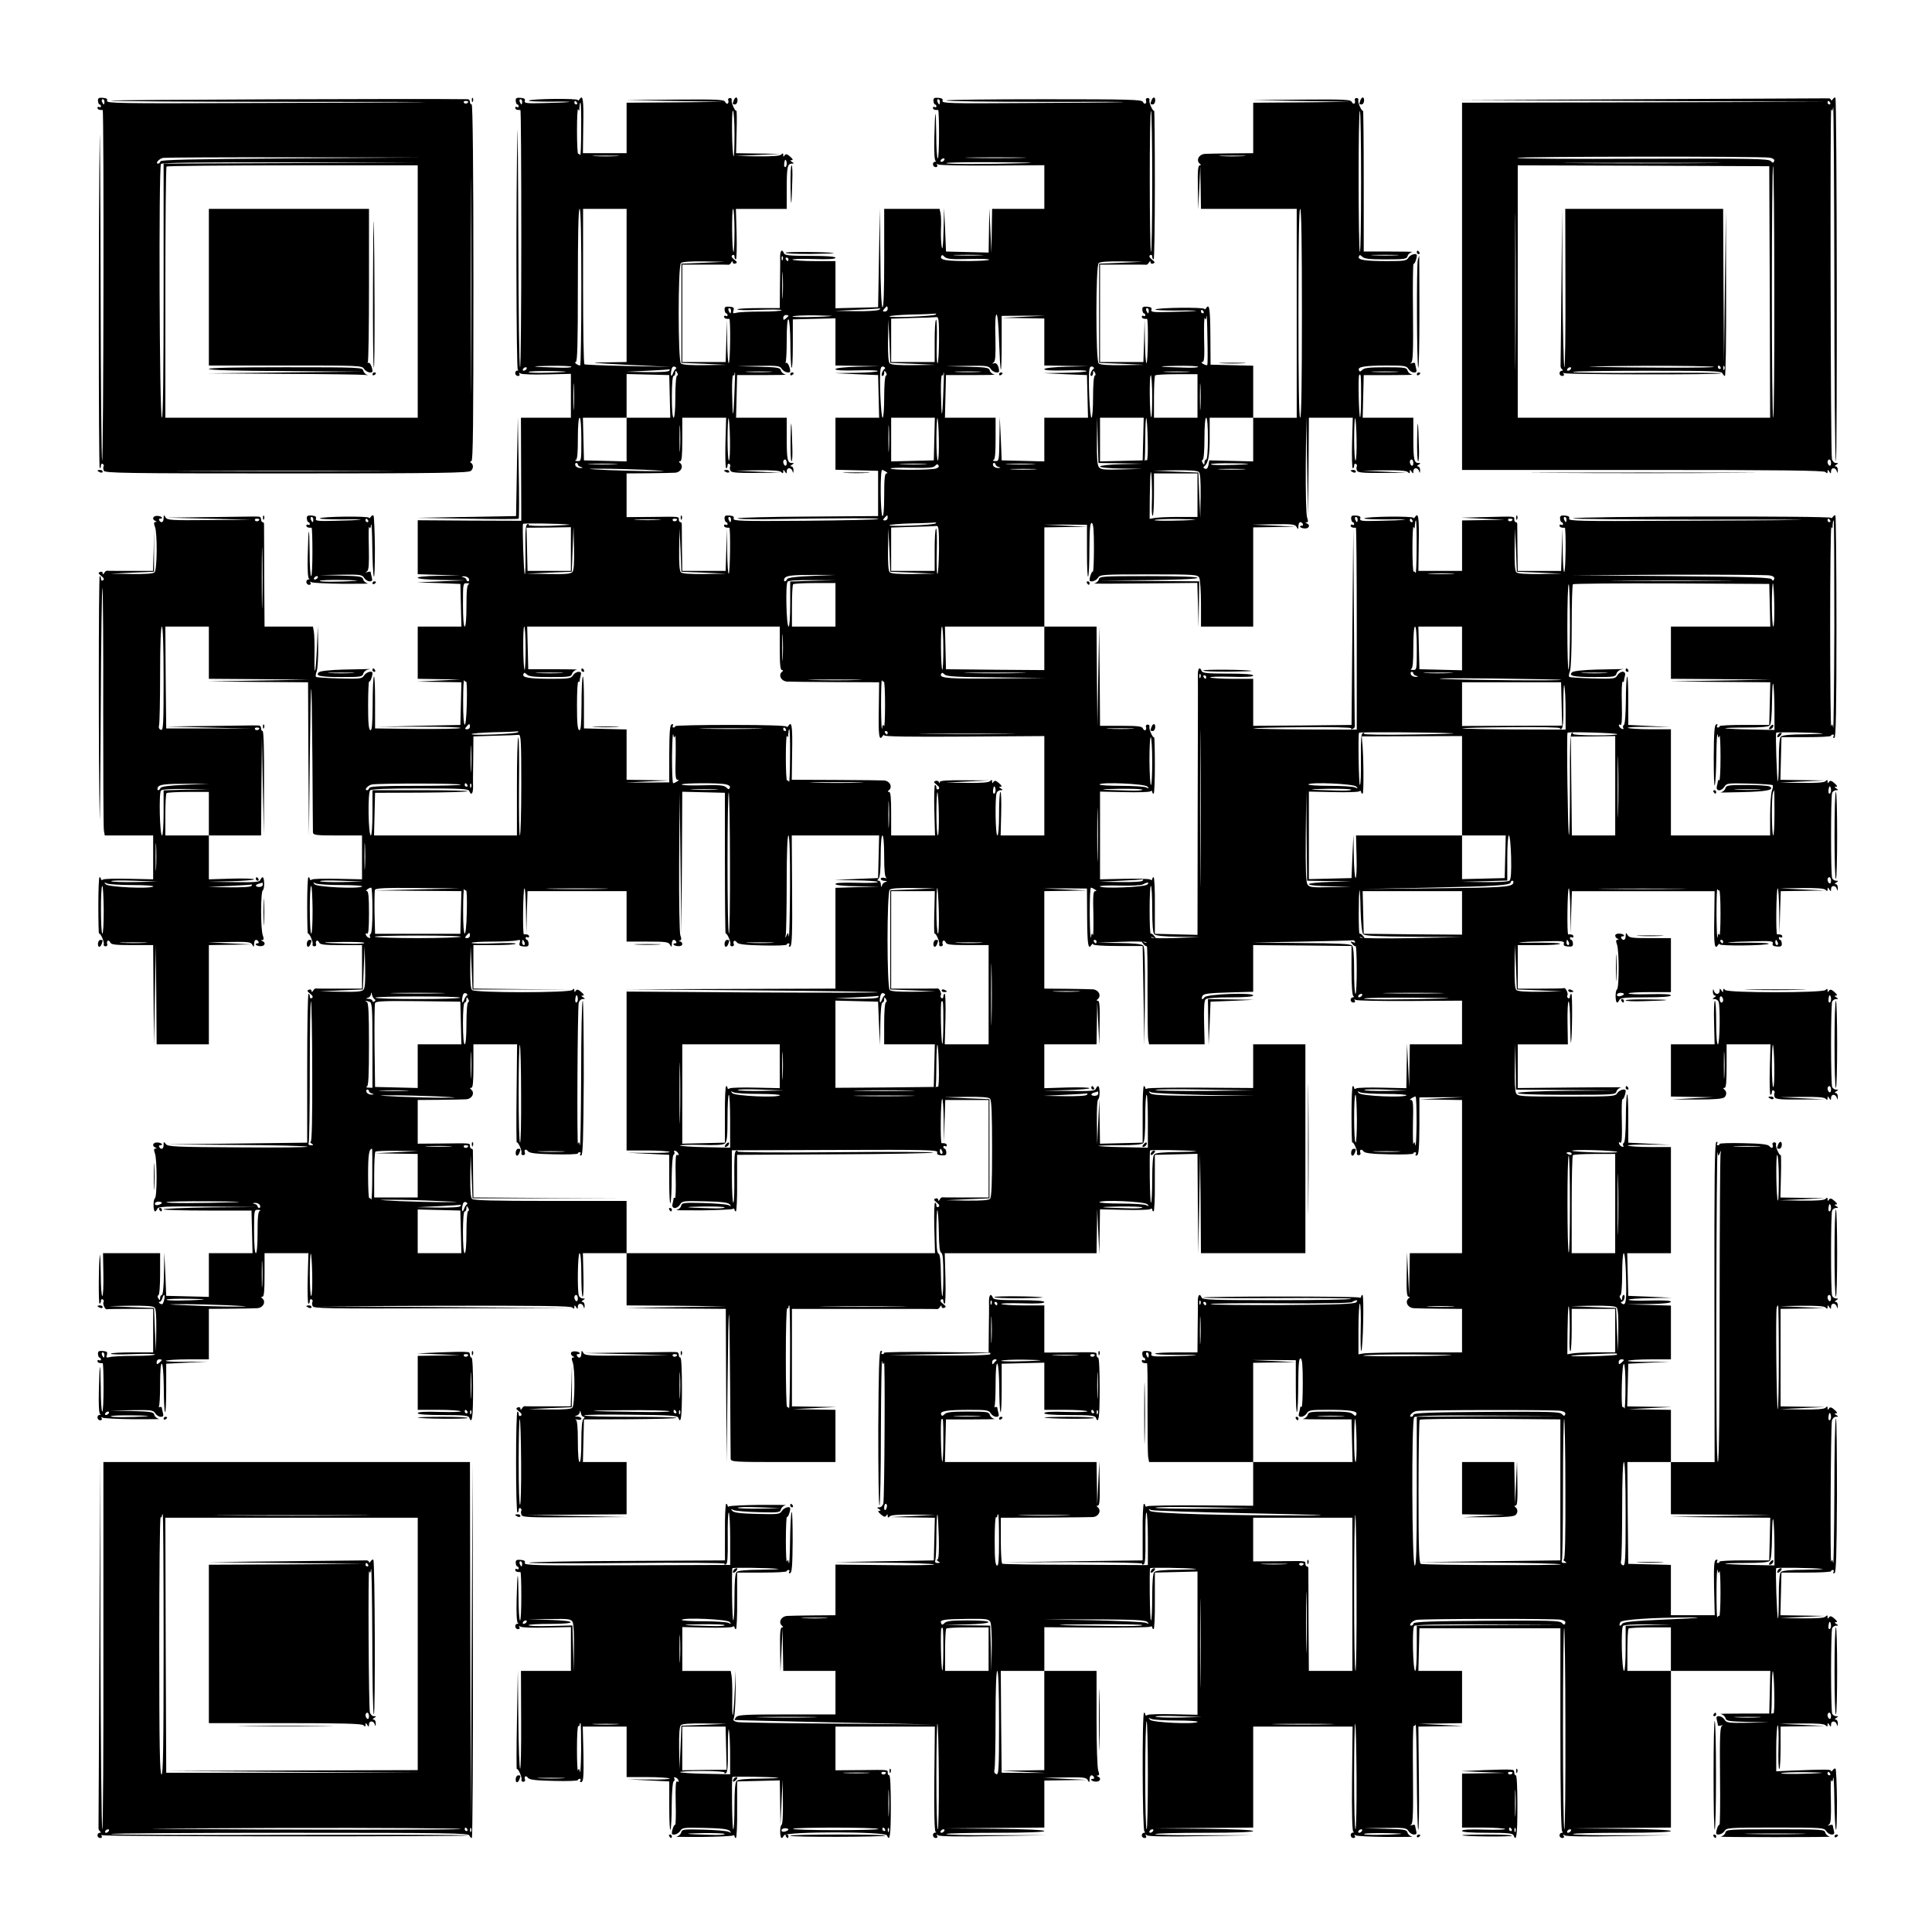 <?xml version="1.0" standalone="no"?>
<!DOCTYPE svg PUBLIC "-//W3C//DTD SVG 20010904//EN"
 "http://www.w3.org/TR/2001/REC-SVG-20010904/DTD/svg10.dtd">
<svg version="1.0" xmlns="http://www.w3.org/2000/svg"
 width="1110pt" height="1110pt" viewBox="0 0 1110 1110"
 preserveAspectRatio="xMidYMid meet">
<g transform="translate(0,1110) scale(0.1,-0.1)"
fill="#000000" stroke="none">
<path d="M563 10520 c1 -11 5 -20 9 -20 4 0 8 -5 8 -11 0 -5 -4 -7 -10 -4 -5
3 -10 1 -10 -4 0 -10 11 -14 30 -13 8 1 5 -2006 -3 -2014 -4 -4 -8 447 -9
1002 -1 555 -4 942 -5 859 -7 -370 -7 -1905 0 -1905 4 0 7 7 7 16 0 8 5 12 10
9 6 -4 8 -10 5 -15 -3 -4 -2 -15 1 -24 6 -14 105 -16 1051 -16 889 0 1047 3
1059 15 15 15 15 36 -1 47 -6 5 -5 8 3 8 10 0 12 206 12 1025 0 657 -4 1025
-10 1025 -6 0 -10 7 -10 15 0 8 -6 15 -12 15 -281 4 -2045 -3 -2050 -8 -4 -4
446 -7 1000 -7 554 0 904 -1 777 -2 -126 -2 -584 -4 -1017 -5 -705 -3 -787 -1
-783 12 4 12 -3 16 -24 18 -24 2 -29 -2 -28 -18z m37 -5 c0 -8 -2 -15 -4 -15
-2 0 -6 7 -10 15 -3 8 -1 15 4 15 6 0 10 -7 10 -15z m2090 1 c0 -11 -19 -15
-25 -6 -3 5 1 10 9 10 9 0 16 -2 16 -4z m17 -1558 c-1 -277 -2 -51 -2 502 0
553 1 779 2 503 2 -277 2 -729 0 -1005z m-1041 1232 c-579 -4 -740 -8 -744
-17 -2 -7 -8 -13 -13 -13 -20 0 5 29 29 33 15 2 351 4 747 3 l720 -1 -739 -5z
m7 -27 l-733 -3 0 -730 c0 -474 -3 -730 -10 -730 -14 0 -19 1443 -5 1458 7 8
221 10 745 9 l735 -2 -732 -2z m727 -738 l0 -725 -725 0 -725 0 0 718 c0 395
3 722 7 725 3 4 330 7 725 7 l718 0 0 -725z m-257 -1032 c-276 -2 -730 -2
-1010 0 -279 1 -53 2 502 2 556 0 784 -1 508 -2z"/>
<path d="M1200 9450 l0 -450 440 0 c429 0 440 0 452 -20 12 -19 48 -28 48 -12
-1 23 -14 50 -23 48 -7 -2 -9 -1 -4 1 4 3 7 202 7 444 l0 439 -460 0 -460 0 0
-450z"/>
<path d="M2143 9455 c-1 -247 1 -458 5 -467 6 -16 5 636 -1 832 -2 47 -3 -117
-4 -365z"/>
<path d="M1200 8980 c0 -6 156 -11 443 -12 l442 -3 -445 -5 -445 -5 436 -3
c240 -1 449 -4 465 -6 16 -2 22 -1 13 1 -10 2 -19 13 -22 24 -5 18 -18 19
-446 19 -287 0 -441 -3 -441 -10z"/>
<path d="M2140 8949 c0 -5 5 -7 10 -4 6 3 10 8 10 11 0 2 -4 4 -10 4 -5 0 -10
-5 -10 -11z"/>
<path d="M2711 10524 c0 -11 3 -14 6 -6 3 7 2 16 -1 19 -3 4 -6 -2 -5 -13z"/>
<path d="M2963 10520 c1 -11 5 -20 9 -20 4 0 8 -5 8 -11 0 -5 -4 -7 -10 -4 -5
3 -10 1 -10 -4 0 -10 11 -14 30 -13 3 0 5 -332 5 -739 0 -406 -3 -739 -7 -739
-5 0 -9 332 -10 738 -1 405 -4 683 -5 617 -9 -361 -7 -1365 2 -1369 6 -3 4 -5
-2 -5 -19 -1 -16 -31 3 -31 9 0 12 5 8 12 -5 7 -3 8 7 2 8 -5 76 -7 152 -5
l137 3 0 -126 0 -126 -144 0 -143 0 1 -296 1 -296 -297 1 -298 2 0 -155 0
-155 123 -4 122 -3 -122 -2 c-172 -3 -161 -21 15 -24 l137 -2 -140 -6 -140 -6
125 -4 125 -5 3 -122 3 -123 -126 0 -125 0 0 -150 0 -150 123 -2 122 -2 -125
-6 -125 -6 128 -2 128 -2 -3 -122 -3 -123 -240 -5 -240 -6 247 1 c136 0 240
-3 233 -8 -8 -4 -121 -6 -252 -5 l-238 3 0 157 c0 87 -3 150 -7 140 -4 -9 -7
-83 -7 -164 -1 -114 -4 -146 -13 -143 -10 4 -13 42 -13 144 0 77 3 137 6 135
6 -3 19 29 19 49 0 16 -36 6 -48 -14 -12 -19 -21 -20 -142 -17 -71 2 -131 6
-134 9 -4 3 -2 18 4 33 5 15 9 80 8 144 l-2 117 -5 -127 c-3 -69 -8 -129 -11
-131 -3 -3 -4 40 -3 96 1 56 -1 114 -4 130 l-5 27 -139 0 -139 0 -2 288 c0
158 -1 293 -1 300 1 6 -3 12 -8 12 -5 0 -9 7 -9 15 0 8 -4 16 -10 16 -13 2 -6
2 -287 -2 l-248 -3 245 -6 245 -6 -242 -2 c-221 -2 -243 -1 -252 16 -9 15 -10
15 -11 -5 0 -24 -14 -31 -25 -13 -3 6 -1 10 4 10 23 0 10 15 -14 16 -26 2 -35
-20 -12 -29 9 -4 9 -6 0 -6 -9 -1 -10 -8 -3 -27 15 -37 13 -247 -2 -262 -8 -8
-50 -11 -132 -10 l-121 2 125 6 125 5 0 123 1 122 -3 -120 -4 -120 -129 0
c-72 0 -133 0 -136 1 -4 0 -11 -5 -15 -13 -6 -9 -9 -10 -9 -1 0 7 -7 10 -15 7
-12 -5 -11 -9 7 -23 15 -12 18 -20 10 -25 -7 -4 -12 -1 -12 8 0 9 -3 16 -7 16
-7 0 -7 -1136 0 -1390 1 -58 4 224 6 625 2 402 6 714 10 695 3 -19 5 -334 4
-700 0 -366 1 -677 4 -692 l5 -28 139 0 139 0 0 -126 0 -126 -137 3 c-76 2
-144 0 -150 -4 -8 -5 -13 -4 -13 2 0 6 -3 11 -8 11 -4 0 -7 -74 -7 -164 0 -90
2 -162 4 -160 7 7 32 -49 27 -61 -2 -6 2 -12 10 -12 8 0 13 6 10 13 -3 8 -1
16 3 19 5 3 11 -2 15 -10 4 -12 28 -15 126 -15 l120 0 2 -287 3 -288 5 290 5
290 3 -287 2 -288 150 0 150 0 0 285 0 285 123 2 122 2 -125 6 -125 6 122 2
c107 2 123 0 132 -15 9 -16 10 -16 11 5 0 23 14 30 25 12 3 -5 1 -10 -4 -10
-23 0 -10 -15 14 -16 26 -2 35 20 13 29 -10 4 -10 6 -1 6 9 1 10 8 3 27 -13
34 -13 251 0 259 11 7 10 75 -1 75 -4 0 -9 -7 -13 -15 -4 -13 -30 -15 -153
-13 l-148 2 133 3 c72 2 132 7 132 11 0 4 -58 6 -130 4 l-130 -4 0 126 0 126
150 0 150 0 2 283 3 282 5 -280 6 -280 1 298 c1 174 -2 297 -8 297 -5 0 -9 7
-9 15 0 8 -4 16 -10 16 -13 2 -6 2 -287 -2 l-248 -3 245 -6 245 -6 -245 1
-245 0 -3 293 -2 292 125 0 125 0 0 -150 0 -150 288 -2 287 -3 -290 -5 -290
-5 288 -3 287 -2 2 -442 3 -443 5 450 c6 534 11 528 15 -15 1 -217 3 -403 3
-412 2 -16 16 -18 142 -18 l140 0 0 -126 0 -126 -137 3 c-76 2 -144 0 -150 -4
-8 -5 -13 -4 -13 2 0 6 -3 11 -8 11 -4 0 -7 -74 -7 -164 0 -90 2 -162 4 -160
7 7 32 -49 27 -61 -2 -6 2 -12 10 -12 8 0 13 6 10 13 -3 8 -1 16 3 19 5 3 11
-2 15 -10 4 -12 28 -15 126 -15 l120 0 0 -125 0 -125 -130 0 c-71 0 -133 0
-136 1 -4 0 -11 -5 -15 -13 -6 -9 -9 -10 -9 -1 0 7 -7 10 -15 7 -12 -5 -11 -9
7 -23 15 -12 18 -20 10 -25 -7 -4 -12 -1 -12 8 0 9 -3 16 -7 16 -5 0 -8 -192
-8 -427 l0 -428 -405 -5 -405 -5 400 -3 c220 -1 405 -6 412 -10 6 -4 -172 -6
-395 -4 -367 2 -408 4 -419 19 -12 15 -13 15 -13 -5 0 -23 -14 -30 -25 -12 -3
6 -1 10 4 10 23 0 10 15 -14 16 -26 2 -35 -20 -12 -29 9 -4 9 -6 0 -6 -9 -1
-10 -8 -3 -27 13 -34 13 -251 0 -259 -11 -7 -10 -75 1 -75 4 0 9 7 13 15 5 13
45 15 288 13 l283 -3 -268 -2 c-147 -2 -267 -7 -267 -11 0 -4 114 -7 252 -7
l253 0 3 -123 3 -122 -126 0 -125 0 0 -125 0 -126 -122 3 -123 3 -5 125 -6
125 -2 -122 c-1 -74 -6 -123 -12 -123 -5 0 -10 -8 -10 -17 0 -15 -2 -16 -10
-3 -6 10 -6 16 0 18 6 2 10 55 10 123 l0 119 -164 0 -164 0 2 -121 c1 -66 -1
-122 -6 -125 -4 -3 -9 52 -9 123 -1 70 -3 121 -5 113 -7 -34 -9 -280 -2 -280
4 0 8 7 8 16 0 8 5 12 10 9 6 -4 8 -11 5 -16 -7 -10 10 -46 19 -41 3 1 65 2
136 2 l130 0 0 -125 0 -125 -119 0 c-66 0 -122 -3 -124 -7 -3 -5 53 -6 124 -3
71 3 129 2 129 -2 0 -5 -53 -8 -117 -8 -65 0 -129 -3 -142 -7 -20 -5 -22 -3
-17 13 5 16 1 20 -23 22 -24 2 -29 -2 -28 -18 1 -11 5 -20 9 -20 4 0 8 -5 8
-11 0 -5 -4 -7 -10 -4 -6 3 -10 1 -10 -4 0 -10 11 -14 30 -13 3 0 5 -62 5
-139 0 -76 -3 -139 -7 -139 -5 0 -9 62 -9 138 -2 165 -7 155 -11 -21 -2 -78 1
-129 7 -131 6 -3 4 -5 -2 -5 -19 -1 -16 -31 3 -31 9 0 12 5 8 12 -5 7 -3 8 6
3 6 -4 87 -8 179 -9 91 0 156 0 145 2 -12 2 -24 12 -27 22 -4 18 -17 20 -128
23 l-124 3 122 2 c113 2 124 0 135 -18 7 -11 21 -20 32 -20 14 0 17 5 12 23
-3 12 -6 25 -6 29 0 4 -6 6 -13 4 -6 -1 -9 -1 -5 1 5 3 8 61 8 129 0 81 4 123
10 119 6 -4 10 -60 11 -133 0 -70 3 -135 7 -144 4 -10 7 49 7 130 l0 147 120
6 120 6 -127 -1 c-69 -1 -121 2 -115 6 7 4 65 8 130 8 l117 0 0 145 0 145 130
1 c72 1 138 2 148 3 35 2 53 39 27 58 -6 5 -5 8 3 8 9 0 12 32 12 125 l0 125
126 0 126 0 -4 -145 c-2 -80 0 -145 4 -145 5 0 8 7 8 16 0 8 5 12 10 9 6 -4 8
-10 5 -15 -3 -4 -2 -15 1 -24 5 -14 83 -15 747 -13 l742 2 -730 5 -730 5 725
3 c554 1 729 -1 738 -10 9 -9 12 -9 12 3 0 12 2 12 10 -1 8 -13 10 -12 10 3 0
22 27 22 33 -1 4 -13 5 -11 6 6 0 12 -5 22 -11 22 -9 0 -8 4 2 10 13 8 13 10
-1 10 -9 0 -20 7 -23 16 -10 27 -7 244 4 244 6 0 10 -48 10 -125 0 -69 3 -125
8 -125 4 0 6 56 4 125 l-3 125 125 0 126 0 0 -150 0 -150 288 -2 287 -3 -290
-5 -290 -5 288 -3 287 -2 2 -442 3 -443 5 455 c6 536 11 529 15 -20 1 -217 3
-403 3 -412 2 -17 24 -18 302 -18 l300 0 0 150 0 150 -122 2 -123 2 125 6 125
6 -127 2 -128 2 0 280 0 280 415 0 c228 0 418 0 421 -1 4 0 11 5 15 13 6 9 9
10 9 1 0 -7 7 -10 15 -7 12 5 11 9 -7 23 -15 12 -18 20 -10 25 7 4 12 1 12 -8
0 -9 3 -16 8 -16 4 0 6 65 4 145 l-4 145 436 0 436 0 2 128 2 127 6 -130 6
-130 2 128 2 129 138 -3 c75 -2 143 0 150 4 7 5 12 4 12 -2 0 -6 4 -11 8 -11
4 0 8 73 7 162 l0 163 123 3 122 3 2 -288 3 -288 5 290 5 290 3 -287 2 -288
300 0 300 0 0 600 0 600 -150 0 -150 0 0 -126 0 -125 -299 2 c-164 1 -304 -1
-310 -5 -6 -4 -11 -2 -11 3 0 6 -4 11 -8 11 -4 0 -8 -73 -7 -162 l0 -163 -122
-3 -123 -3 -2 128 -2 128 -6 -130 -6 -130 -2 127 c-1 78 2 129 8 133 11 7 10
75 -1 75 -4 0 -9 -7 -13 -15 -4 -13 -30 -15 -153 -13 l-148 2 133 3 c72 2 132
7 132 11 0 4 -58 6 -130 4 l-130 -4 0 126 0 126 150 0 150 0 2 123 2 122 6
-125 6 -125 2 128 c2 96 -1 127 -10 127 -8 0 -9 3 -3 8 26 19 8 56 -27 58 -10
1 -76 2 -148 3 l-130 1 0 280 0 280 123 2 122 2 -125 6 -125 6 125 0 125 -1 1
-162 c1 -159 6 -192 24 -163 6 8 10 11 10 5 0 -6 54 -10 142 -10 l143 0 5
-285 5 -285 3 281 c1 207 -1 283 -10 292 -8 8 -56 13 -137 14 l-126 2 135 5
c74 3 140 2 145 -2 6 -5 1 -5 -10 -1 -18 7 -18 6 -6 -9 7 -9 16 -15 20 -13 3
2 5 -111 4 -252 0 -142 1 -269 4 -284 l5 -28 159 0 160 0 -3 124 c-2 87 1 127
9 135 8 7 60 11 143 11 88 0 130 4 130 11 0 18 -268 8 -280 -11 -5 -8 -11 -12
-14 -9 -3 2 -1 11 4 19 7 11 41 15 149 18 l141 4 0 134 0 134 283 -2 282 -3 0
-140 c0 -82 4 -143 10 -147 6 -5 5 -8 -2 -8 -7 0 -13 -7 -13 -15 0 -8 7 -15
16 -15 9 0 12 5 8 12 -5 7 -3 8 6 3 7 -4 147 -7 311 -6 l299 2 0 -125 0 -126
-150 0 -150 0 -2 -122 -2 -123 -6 125 -6 125 -2 -128 -2 -129 -137 3 c-76 2
-144 0 -150 -4 -8 -5 -13 -4 -13 2 0 6 -3 11 -8 11 -4 0 -7 -74 -7 -164 0 -90
2 -162 4 -160 7 7 32 -49 27 -61 -2 -6 2 -12 10 -12 8 0 13 6 10 13 -7 19 6
26 18 9 8 -10 44 -15 149 -17 75 -2 137 0 137 5 0 4 5 7 11 7 5 0 7 -5 3 -11
-4 -7 -1 -10 7 -7 10 3 13 40 14 169 l0 164 125 1 125 0 -125 -6 -125 -6 123
-2 122 -2 0 -440 0 -440 -150 0 -150 0 -2 -122 -2 -123 -6 125 -6 125 -2 -127
c-2 -97 1 -128 11 -128 7 0 8 -3 2 -8 -26 -19 -8 -56 28 -58 9 -1 76 -2 147
-3 l130 -1 0 -125 0 -125 -269 0 c-148 0 -281 -3 -297 -6 l-29 -5 0 145 c0 80
4 146 8 146 4 0 7 -63 5 -140 -2 -76 0 -136 3 -132 10 11 17 322 7 322 -4 0
-8 -5 -8 -11 0 -5 -4 -7 -10 -4 -12 8 -890 8 -898 0 -3 -3 188 -4 425 -3 237
2 429 0 426 -4 -2 -5 -195 -8 -429 -8 -368 0 -425 2 -430 15 -11 27 -22 16
-22 -22 1 -21 0 -95 -1 -165 l-1 -128 -119 0 c-66 0 -122 -3 -124 -7 -3 -5 54
-7 126 -7 73 1 121 0 107 -2 -14 -2 -78 -5 -142 -6 -103 -3 -117 -1 -113 12 4
12 -3 16 -24 18 -24 2 -29 -2 -28 -18 1 -11 5 -20 9 -20 4 0 8 -5 8 -11 0 -5
-4 -7 -10 -4 -5 3 -10 1 -10 -4 0 -10 11 -14 30 -13 3 0 4 -115 3 -256 0 -141
1 -269 4 -285 l5 -27 299 0 299 0 0 -126 0 -125 -299 2 c-164 1 -304 -1 -310
-5 -6 -4 -11 -2 -11 3 0 6 -4 11 -8 11 -4 0 -8 -73 -7 -163 l0 -162 -405 -5
-405 -6 407 1 c231 0 404 -4 401 -9 -3 -5 0 -7 7 -4 10 3 12 38 11 151 -1 81
1 147 6 147 4 0 8 -68 8 -151 l0 -151 -414 2 c-228 0 -418 3 -423 6 -4 3 -8
63 -8 135 l0 129 255 1 c140 1 263 2 273 3 35 2 53 39 27 58 -6 5 -5 8 3 8 9
0 12 31 10 128 l-2 127 -6 -125 -6 -125 -2 123 -2 122 -435 0 -436 0 3 123 3
122 150 0 c83 0 140 1 129 3 -12 2 -24 12 -27 23 -5 17 -15 19 -125 19 -93 0
-124 -3 -135 -15 -13 -12 -16 -12 -20 -1 -8 19 35 26 164 26 98 0 110 -2 121
-20 7 -11 21 -20 32 -20 14 0 17 5 12 23 -3 12 -6 25 -6 29 0 4 -6 6 -12 4 -7
-1 -10 -1 -5 1 4 3 7 61 7 129 0 81 4 123 10 119 6 -4 10 -60 11 -133 0 -70 3
-135 7 -144 4 -10 7 49 7 130 l0 147 123 3 122 3 0 -136 0 -135 118 0 c64 0
122 -4 129 -8 6 -4 -47 -6 -118 -4 -88 3 -129 0 -129 -7 0 -7 48 -11 145 -11
120 0 147 -3 151 -15 16 -41 22 1 22 165 0 105 -3 180 -9 180 -5 0 -9 7 -9 15
0 18 9 17 -162 15 l-138 -1 0 135 0 136 -117 0 c-65 0 -123 4 -130 8 -6 4 47
6 118 4 88 -3 129 0 129 7 0 7 -48 11 -145 11 -120 0 -147 3 -151 15 -11 27
-22 16 -22 -22 1 -21 0 -96 -1 -166 l-1 -128 -300 3 c-165 2 -300 0 -300 -4 0
-5 -5 -8 -11 -8 -5 0 -7 5 -3 11 4 7 2 10 -6 7 -9 -3 -12 -104 -14 -446 0
-243 2 -442 7 -442 4 0 8 192 8 428 1 235 4 416 7 402 4 -20 6 -22 11 -8 7 21
3 -777 -4 -810 -3 -12 -13 -22 -23 -22 -15 0 -15 -2 -2 -10 12 -8 12 -10 1
-10 -9 0 -6 -7 9 -20 18 -16 25 -17 32 -8 6 10 8 10 8 -1 0 -12 3 -12 12 -3 8
8 51 11 138 10 l125 -2 -130 -6 -130 -6 128 -2 128 -2 -3 -123 -3 -122 -285
-5 -285 -5 280 -3 c154 -1 285 -6 292 -10 6 -4 -119 -6 -278 -4 l-289 3 0
-146 0 -145 -130 -1 c-71 -1 -138 -2 -147 -3 -36 -2 -54 -39 -28 -58 6 -5 5
-8 -2 -8 -10 0 -13 -31 -11 -127 l2 -128 6 125 6 125 2 -122 2 -123 150 0 150
0 0 -125 0 -125 -279 0 c-235 0 -280 -2 -291 -15 -7 -8 -11 -16 -9 -17 2 -1
263 -7 579 -14 l575 -12 -555 5 c-305 2 -568 6 -583 9 -22 5 -27 10 -21 22 5
10 9 76 10 147 l1 130 -6 -127 c-3 -69 -8 -129 -11 -131 -3 -3 -4 40 -3 96 1
56 -1 114 -4 129 l-5 28 -139 0 -139 0 0 126 0 126 138 -3 c75 -2 143 0 149 4
8 5 13 4 13 -2 0 -6 4 -11 8 -11 4 0 8 73 7 162 l0 163 143 0 c78 0 142 3 142
8 0 4 5 7 11 7 5 0 7 -5 3 -11 -4 -7 -2 -10 6 -7 10 3 13 48 14 186 0 100 -2
174 -6 164 -4 -9 -8 -84 -9 -167 -1 -82 -4 -139 -7 -125 -4 20 -6 22 -11 8 -3
-10 -6 45 -6 121 0 77 3 137 6 135 6 -3 19 29 19 49 0 16 -36 6 -48 -14 -12
-19 -21 -20 -142 -17 -94 2 -133 7 -142 17 -11 12 -10 13 7 5 11 -5 75 -10
143 -12 117 -3 124 -2 129 17 3 11 15 21 27 23 11 2 -54 2 -145 2 -92 -1 -172
-5 -178 -8 -6 -4 -11 -2 -11 3 0 6 -4 11 -8 11 -4 0 -8 -73 -7 -162 l0 -163
-560 -3 c-307 -1 -563 -6 -567 -10 -4 -4 249 -5 562 -2 326 3 566 1 563 -4 -3
-5 0 -7 7 -4 10 3 12 38 11 151 -1 81 1 147 6 147 4 0 8 -68 8 -150 l0 -151
-592 -2 c-529 -2 -592 0 -588 13 4 12 -3 16 -24 18 -24 2 -29 -2 -28 -18 1
-11 5 -20 9 -20 4 0 8 -5 8 -11 0 -5 -4 -7 -10 -4 -5 3 -10 1 -10 -4 0 -10 11
-14 30 -13 3 0 5 -62 5 -139 0 -76 -3 -139 -7 -139 -5 0 -9 62 -9 138 -2 165
-7 155 -11 -21 -2 -78 1 -129 7 -131 6 -3 4 -5 -2 -5 -19 -1 -16 -31 3 -31 9
0 12 5 8 12 -5 7 -3 8 7 2 8 -5 76 -7 152 -5 l137 3 0 -126 0 -126 -144 0
-143 0 1 -285 c1 -156 -2 -281 -6 -277 -4 4 -9 134 -10 287 l-3 280 -5 -287
c-3 -157 -3 -285 -1 -282 7 7 32 -49 27 -61 -2 -6 2 -12 10 -12 8 0 13 6 10
13 -7 19 6 26 18 9 8 -10 44 -15 149 -17 75 -2 137 0 137 5 0 4 5 7 11 7 5 0
7 -5 3 -11 -4 -7 -1 -10 7 -7 11 4 13 35 11 161 l-4 157 126 0 126 0 0 -145 0
-145 118 0 c64 0 122 -4 129 -8 6 -4 -46 -7 -115 -6 l-127 1 120 -6 120 -6 0
-147 c0 -81 3 -140 7 -130 4 9 7 74 7 144 1 74 5 129 11 133 6 4 7 11 4 17 -4
6 -1 9 6 6 8 -2 16 -10 18 -18 3 -8 0 -10 -7 -5 -9 5 -11 -25 -9 -123 2 -72 0
-128 -3 -126 -6 3 -19 -29 -19 -48 0 -17 36 -7 48 13 12 19 21 20 142 17 94
-2 133 -7 142 -17 11 -12 10 -13 -7 -5 -11 5 -75 10 -143 12 -117 3 -124 2
-129 -17 -3 -11 -15 -21 -27 -23 -11 -2 54 -2 145 -2 92 1 172 5 178 8 6 4 11
2 11 -3 0 -6 4 -11 8 -11 4 0 8 73 7 162 l0 163 123 3 122 3 2 -128 2 -128 6
130 6 130 2 -127 c1 -78 -2 -129 -8 -133 -11 -7 -10 -75 1 -75 4 0 9 7 13 15
8 23 584 23 592 0 16 -41 22 1 22 165 0 105 -3 180 -9 180 -5 0 -9 7 -9 15 0
18 9 17 -162 15 l-138 -1 0 125 0 126 286 0 285 0 -3 -300 c-2 -194 1 -302 7
-304 6 -3 4 -5 -2 -5 -19 -1 -16 -31 3 -31 9 0 12 5 8 13 -6 9 -4 9 7 2 9 -6
121 -8 314 -4 l300 5 -287 0 c-157 -1 -284 2 -281 7 2 4 130 7 284 7 176 0
279 4 279 10 0 6 -106 11 -282 13 l-283 2 283 3 282 2 0 135 0 135 123 2 122
2 -125 6 -125 6 122 2 c107 2 123 0 132 -15 9 -16 10 -16 11 5 0 23 14 30 25
12 3 -6 1 -10 -4 -10 -23 0 -10 -15 14 -16 26 -2 35 20 13 29 -10 4 -10 6 -1
6 9 1 10 8 3 27 -6 14 -10 146 -10 300 l0 274 -150 0 -150 0 0 126 0 125 299
-2 c164 -1 304 1 310 5 6 4 11 2 11 -3 0 -6 4 -11 8 -11 4 0 8 73 7 162 l0
163 123 3 122 3 0 -412 0 -411 -137 3 c-76 2 -144 0 -150 -4 -8 -5 -13 -4 -13
2 0 6 -3 11 -7 11 -12 0 -10 -674 2 -682 6 -5 5 -8 -2 -8 -7 0 -13 -7 -13 -15
0 -8 7 -15 16 -15 9 0 12 5 8 13 -6 9 -4 9 7 2 9 -6 121 -8 314 -4 l300 5
-287 0 c-157 -1 -284 2 -281 6 2 5 130 8 284 8 176 0 279 4 279 10 0 6 -106
11 -282 13 l-283 2 283 3 282 2 0 290 0 290 286 0 285 0 -3 -300 c-2 -194 1
-302 7 -304 6 -3 4 -5 -2 -5 -19 -1 -16 -31 3 -31 9 0 12 5 8 12 -5 7 -3 8 6
3 6 -4 87 -8 179 -9 91 0 156 0 145 2 -12 2 -24 12 -27 22 -4 18 -17 20 -128
23 l-124 3 122 2 c113 2 124 0 135 -18 7 -11 21 -20 32 -20 14 0 17 5 12 23
-3 12 -6 25 -6 29 0 4 -8 5 -17 2 -13 -4 -14 -3 -5 3 10 8 12 71 10 290 -2
155 0 279 4 277 3 -2 9 2 11 8 3 7 6 -122 7 -287 1 -165 4 -308 8 -317 4 -10
6 120 4 287 l-3 305 128 2 128 2 -125 6 -125 6 123 2 122 2 0 150 0 150 -125
0 -126 0 3 122 3 123 405 0 405 0 0 -580 c0 -375 4 -583 10 -587 6 -5 5 -8 -2
-8 -7 0 -13 -7 -13 -15 0 -8 7 -15 16 -15 9 0 12 5 8 13 -6 9 -4 9 7 2 9 -6
121 -8 314 -4 l300 5 -287 0 c-157 -1 -284 2 -281 7 2 4 130 7 284 7 176 0
279 4 279 10 0 6 -106 11 -282 13 l-283 2 283 3 282 2 0 450 0 450 285 0 286
0 -3 -122 -3 -123 -150 0 c-82 0 -140 -1 -129 -3 12 -2 24 -12 27 -22 4 -18
17 -20 128 -23 l124 -3 -122 -2 c-113 -2 -124 0 -135 18 -7 11 -21 20 -32 20
-14 0 -17 -5 -12 -23 3 -12 6 -25 6 -29 0 -4 8 -5 18 -2 12 4 13 3 4 -3 -10
-8 -12 -71 -10 -290 2 -155 0 -279 -3 -277 -6 3 -19 -29 -19 -48 0 -16 36 -7
48 12 12 19 23 20 292 20 269 0 280 -1 292 -20 7 -11 21 -20 32 -20 14 0 17 5
12 23 -3 12 -6 25 -6 29 0 4 -8 5 -17 2 -14 -5 -15 -4 -4 4 10 7 12 39 10 140
-2 72 -1 124 2 114 5 -13 8 -9 11 13 3 17 6 -40 7 -125 1 -85 5 -163 9 -172 4
-10 6 64 6 163 -1 99 -5 183 -8 187 -4 3 -11 0 -16 -8 -6 -8 -10 -10 -10 -5 0
10 -27 10 -230 2 l-85 -4 0 128 c0 70 4 131 8 136 5 4 7 -52 5 -124 -2 -72 0
-129 5 -126 4 2 7 58 7 124 l0 119 128 2 127 2 -130 6 -130 6 126 2 c86 1 129
-2 137 -10 9 -9 12 -9 12 2 0 13 2 13 10 0 8 -13 10 -12 10 3 0 22 27 22 33
-1 4 -13 5 -11 6 6 0 12 -5 22 -11 22 -9 0 -8 4 2 10 13 8 13 10 -1 10 -9 0
-20 7 -23 16 -3 9 -6 118 -6 244 0 126 3 235 6 244 3 9 14 16 23 16 14 0 14 2
1 10 -12 8 -12 10 -1 10 9 0 6 7 -9 20 -18 16 -25 17 -32 8 -6 -10 -8 -10 -8
2 0 11 -3 11 -12 2 -8 -8 -51 -11 -138 -10 l-125 2 130 6 130 6 -128 2 -128 2
3 122 3 123 143 0 c78 0 142 3 142 8 0 4 5 7 11 7 5 0 7 -5 3 -11 -4 -7 -2
-10 6 -7 9 3 12 104 14 446 0 243 -2 442 -6 442 -5 0 -9 -192 -9 -427 -1 -236
-4 -417 -7 -403 -4 20 -6 22 -11 8 -7 -21 -3 777 4 810 3 12 13 22 23 22 15 0
15 2 2 10 -12 8 -12 10 -1 10 9 0 6 7 -9 20 -18 16 -25 17 -32 8 -6 -10 -8
-10 -8 2 0 11 -3 11 -12 2 -8 -8 -51 -11 -137 -10 l-126 2 130 6 130 6 -127 2
-128 2 0 280 0 280 128 2 127 2 -130 6 -130 6 126 2 c86 1 129 -2 137 -10 9
-9 12 -9 12 2 0 13 2 13 10 0 8 -13 10 -12 10 3 0 9 6 17 14 17 8 0 17 -8 19
-17 4 -14 5 -12 6 5 0 12 -5 22 -11 22 -9 0 -8 4 2 10 13 8 13 10 -1 10 -9 0
-20 7 -23 16 -8 20 -8 468 0 488 3 9 14 16 23 16 14 0 14 2 1 10 -12 8 -12 10
-1 10 9 0 6 7 -9 20 -18 16 -25 17 -32 8 -6 -10 -8 -10 -8 2 0 11 -3 11 -12 2
-8 -8 -51 -11 -137 -10 l-126 2 130 6 130 6 -128 2 -128 2 3 124 c2 69 1 123
-1 120 -7 -7 -32 49 -27 61 2 6 -2 12 -10 12 -8 0 -13 -6 -10 -13 7 -19 -6
-26 -18 -9 -8 10 -44 15 -149 17 -75 2 -137 0 -137 -4 0 -5 -5 -8 -11 -8 -5 0
-7 5 -3 11 4 7 2 10 -5 8 -10 -4 -12 -214 -11 -922 l1 -917 -126 0 -125 0 0
150 0 150 -122 2 -123 2 125 6 125 6 -128 2 -128 2 3 123 3 122 120 6 120 6
-127 -1 c-69 -1 -121 2 -115 6 7 4 65 8 130 8 l117 0 0 155 0 154 -127 4 -128
3 128 2 c81 1 127 6 127 13 0 7 -42 9 -124 7 -68 -2 -122 0 -119 5 2 4 59 8
126 9 l122 2 -125 6 -125 5 -3 123 -3 122 126 0 125 0 0 305 0 305 -117 0
c-65 0 -123 4 -130 8 -6 4 46 7 115 6 l127 -1 -120 6 -120 6 0 147 c0 81 -3
140 -7 130 -4 -9 -7 -74 -7 -144 -1 -74 -5 -129 -11 -133 -6 -4 -7 -11 -4 -17
4 -6 1 -9 -6 -6 -8 2 -16 10 -18 18 -3 8 0 10 7 5 9 -5 11 25 9 123 -2 72 0
128 3 126 6 -3 19 29 19 49 0 15 -36 6 -48 -13 -12 -19 -23 -20 -292 -20 -269
0 -280 1 -290 20 -6 12 -9 72 -7 152 l3 133 2 -132 2 -133 288 -2 287 -3 -282
-2 c-177 -2 -283 -7 -283 -13 0 -6 103 -10 281 -10 270 0 281 1 286 19 3 11
15 21 27 23 11 2 -117 2 -286 0 l-308 -3 0 125 0 126 144 0 144 0 -2 121 c-1
66 1 122 6 125 4 3 9 -52 9 -123 1 -70 3 -121 5 -113 7 34 9 280 2 280 -4 0
-8 -7 -8 -16 0 -8 -5 -12 -10 -9 -6 4 -8 11 -5 16 7 10 -10 46 -19 42 -3 -2
-64 -3 -136 -3 l-130 0 0 125 0 125 119 0 c66 0 122 3 124 8 3 4 -54 6 -126 6
-73 -1 -121 0 -107 2 14 2 78 5 142 6 103 3 117 1 113 -12 -4 -12 3 -16 24
-18 24 -2 29 2 28 18 -1 11 -5 20 -9 20 -4 0 -8 5 -8 11 0 5 5 7 10 4 6 -3 10
-1 10 4 0 10 -11 14 -30 13 -8 -1 -5 256 3 264 4 4 8 -53 9 -127 l2 -134 3
123 4 122 410 0 410 0 -2 -155 c-3 -150 2 -185 21 -155 6 8 10 11 10 5 0 -11
270 -8 282 3 4 4 -52 6 -125 6 -73 -1 -121 0 -107 2 14 2 78 5 142 6 103 3
117 1 113 -12 -4 -12 3 -16 24 -18 24 -2 29 2 28 18 -1 11 -5 20 -9 20 -4 0
-8 5 -8 11 0 5 5 7 10 4 6 -3 10 -1 10 4 0 10 -11 14 -30 13 -8 -1 -5 256 3
264 4 4 8 -53 9 -127 l2 -134 3 123 4 122 127 2 127 2 -130 6 -130 6 126 2
c86 1 129 -2 137 -10 9 -9 12 -9 12 2 0 13 2 13 10 0 8 -13 10 -12 10 3 0 22
27 22 33 0 4 -14 5 -12 6 5 0 12 -5 22 -11 22 -9 0 -8 4 2 10 13 8 13 10 -1
10 -9 0 -20 7 -23 16 -8 20 -8 468 0 488 3 9 14 16 23 16 14 0 14 2 1 10 -12
8 -12 10 -1 10 9 0 6 7 -9 20 -18 16 -25 17 -32 8 -6 -10 -8 -10 -8 2 0 11 -3
11 -12 2 -8 -8 -51 -11 -137 -10 l-126 2 130 6 130 6 -128 2 -128 2 3 123 3
122 143 0 c78 0 142 3 142 8 0 4 5 7 11 7 5 0 7 -5 3 -11 -4 -7 -2 -10 5 -8 9
3 12 156 12 638 0 348 -3 636 -6 639 -3 4 -10 0 -15 -8 -6 -8 -10 -10 -10 -5
0 12 -1470 9 -1482 -3 -4 -4 322 -7 725 -7 403 1 658 -1 567 -2 -91 -2 -425
-4 -742 -5 -516 -3 -577 -1 -573 12 4 12 -3 16 -24 18 -24 2 -29 -2 -28 -18 1
-11 5 -20 9 -20 4 0 8 -5 8 -11 0 -5 -4 -7 -10 -4 -5 3 -10 1 -10 -4 0 -10 11
-14 30 -13 8 1 6 -246 -3 -254 -4 -4 -8 51 -9 122 l-2 129 -3 -122 -4 -123
-124 0 -125 0 -2 128 c0 70 -1 133 -1 140 1 6 -3 12 -8 12 -5 0 -9 7 -9 15 0
20 11 19 -177 14 l-128 -3 125 -6 125 -6 -122 -2 -123 -2 0 -145 0 -145 -126
0 -125 0 2 155 c3 150 -2 185 -21 155 -6 -8 -10 -10 -10 -5 0 11 -270 8 -282
-3 -4 -4 52 -6 125 -6 73 1 121 0 107 -2 -14 -2 -78 -5 -142 -6 -103 -3 -117
-1 -113 12 4 12 -3 16 -24 18 -24 2 -29 -2 -28 -18 1 -11 5 -20 9 -20 4 0 8
-5 8 -11 0 -5 -4 -7 -10 -4 -5 3 -10 1 -10 -4 0 -10 11 -14 30 -13 3 0 5 -261
5 -580 l0 -580 -295 1 c-162 1 -296 4 -299 6 -2 3 125 6 282 7 162 2 283 -1
280 -6 -3 -5 0 -7 8 -4 8 3 14 10 13 16 -1 7 -3 265 -5 575 l-4 562 -5 -565
-5 -565 -282 -3 -283 -2 0 135 0 135 -117 0 c-65 0 -123 4 -130 8 -6 4 47 6
118 4 88 -3 129 0 129 7 0 7 -48 11 -145 11 -120 0 -147 3 -151 15 -11 27 -22
16 -22 -22 1 -21 0 -366 -1 -766 l-1 -728 -122 3 -123 3 0 163 c1 89 -3 162
-7 162 -4 0 -8 -5 -8 -11 0 -6 -5 -7 -12 -2 -7 4 -75 6 -150 4 l-138 -3 0 252
0 252 138 -3 c75 -2 143 0 150 4 7 5 12 4 12 -2 0 -6 3 -11 8 -11 4 0 7 74 7
164 0 90 -2 162 -4 160 -7 -7 -32 49 -27 61 2 6 -2 12 -10 12 -8 0 -13 -6 -10
-13 3 -8 1 -16 -3 -19 -5 -3 -11 2 -15 10 -4 12 -28 15 -126 15 l-120 0 -2
288 -3 287 -5 -290 -5 -290 -3 288 -2 287 -150 0 -150 0 0 285 0 285 123 2
122 2 -125 6 -125 6 125 0 125 -1 0 -157 c0 -87 3 -150 7 -140 4 9 7 83 7 164
1 114 4 146 14 143 9 -4 12 -42 12 -144 0 -77 -3 -137 -6 -135 -6 3 -19 -29
-19 -48 0 -16 36 -7 48 12 12 19 23 20 292 20 266 0 280 -1 290 -19 5 -11 10
-78 10 -150 l0 -131 150 0 150 0 0 285 0 285 123 2 122 2 -125 6 -125 6 122 2
c107 2 123 0 132 -15 9 -16 10 -16 11 5 0 23 14 30 25 12 3 -5 1 -10 -4 -10
-23 0 -10 -15 14 -16 26 -2 35 20 13 29 -10 4 -10 6 -1 6 9 1 10 8 3 27 -6 15
-9 140 -8 302 l3 277 5 -285 5 -285 3 283 2 282 126 0 126 0 -4 -145 c-2 -80
0 -145 4 -145 5 0 8 7 8 16 0 8 5 12 10 9 6 -4 8 -10 5 -15 -3 -4 -2 -15 1
-23 4 -12 30 -15 147 -14 l142 1 -130 6 -130 6 125 2 c87 1 130 -2 138 -10 9
-9 12 -9 12 3 0 12 2 12 10 -1 8 -13 10 -12 10 3 0 9 6 17 14 17 8 0 17 -8 19
-17 4 -14 5 -12 6 5 0 12 -5 22 -11 22 -9 0 -8 4 2 10 13 8 13 10 -1 10 -25 0
-29 21 -29 146 l0 114 -145 0 -146 0 3 123 3 122 150 0 c83 0 140 1 129 3 -12
2 -24 12 -27 23 -5 17 -15 19 -125 19 -93 0 -124 -3 -135 -15 -13 -12 -16 -12
-20 -1 -8 19 35 26 164 26 98 0 110 -2 121 -20 7 -11 21 -20 32 -20 14 0 17 5
12 23 -3 12 -6 25 -6 29 0 4 -8 5 -17 2 -13 -4 -14 -3 -5 3 10 8 12 71 10 290
-2 155 0 279 3 277 6 -3 19 29 19 49 0 15 -36 6 -48 -13 -11 -18 -23 -20 -121
-20 -129 0 -172 7 -164 26 4 11 7 11 20 -1 11 -12 42 -15 135 -15 110 0 120 2
125 19 3 11 15 21 27 23 11 2 -46 3 -129 3 l-150 0 0 407 c0 223 -2 405 -4
402 -7 -7 -32 49 -27 61 2 6 -2 12 -10 12 -8 0 -13 -6 -10 -13 3 -8 1 -16 -3
-19 -5 -3 -11 2 -15 10 -5 13 -45 15 -288 13 l-283 -3 285 -5 285 -5 -282 -3
-283 -2 0 -145 0 -145 -130 -1 c-71 -1 -138 -2 -147 -3 -36 -2 -54 -39 -28
-58 6 -5 5 -8 -2 -8 -10 0 -13 -31 -11 -127 l2 -128 6 125 6 125 2 -122 2
-123 275 0 275 0 0 -600 0 -600 -125 0 -125 0 0 150 0 149 -122 3 -123 3 -1
162 c-1 159 -6 192 -24 163 -6 -8 -10 -10 -10 -5 0 11 -270 8 -282 -3 -4 -4
52 -6 125 -6 73 1 121 0 107 -2 -14 -2 -78 -5 -142 -6 -103 -3 -117 -1 -113
12 4 12 -3 16 -24 18 -24 2 -29 -2 -28 -18 1 -11 5 -20 9 -20 4 0 8 -5 8 -11
0 -5 -4 -7 -10 -4 -5 3 -10 1 -10 -4 0 -10 11 -14 30 -13 8 1 6 -246 -3 -254
-4 -4 -8 51 -9 122 l-2 129 -3 -122 -4 -123 -124 0 -125 0 0 280 0 280 130 0
c72 0 133 0 136 -1 4 0 11 5 15 13 6 9 9 10 9 1 0 -7 7 -10 15 -7 12 5 11 9
-7 23 -15 12 -18 20 -10 25 7 4 12 1 12 -8 0 -9 3 -16 8 -16 4 0 7 193 7 429
0 236 -2 428 -4 425 -7 -7 -32 49 -27 61 2 6 -2 12 -10 12 -8 0 -13 -6 -10
-13 3 -8 1 -16 -3 -19 -5 -3 -11 2 -15 10 -5 13 -78 15 -565 15 -308 0 -562
-3 -564 -7 -3 -5 250 -8 561 -8 312 1 511 0 442 -2 -69 -2 -329 -4 -577 -5
-404 -3 -452 -1 -448 12 4 12 -3 16 -24 18 -24 2 -29 -2 -28 -18 1 -11 5 -20
9 -20 4 0 8 -5 8 -11 0 -5 -4 -7 -10 -4 -5 3 -10 1 -10 -4 0 -10 11 -14 30
-13 3 0 5 -62 5 -139 0 -76 -3 -139 -7 -139 -5 0 -9 62 -9 138 -2 165 -7 155
-11 -21 -2 -78 1 -129 7 -131 6 -3 4 -5 -2 -5 -19 -1 -16 -31 3 -31 9 0 12 5
8 12 -5 7 -3 8 6 3 7 -4 147 -7 311 -6 l299 2 0 -125 0 -126 -150 0 -150 0 -2
-127 -2 -128 -6 130 -6 130 -2 -128 -2 -128 -122 3 -123 3 -5 125 -6 125 -3
-130 c-2 -83 -6 -117 -10 -95 -4 19 -6 64 -5 100 2 36 1 77 -2 93 l-6 27 -159
0 -159 0 0 -286 c0 -187 -3 -283 -10 -279 -6 4 -11 113 -12 288 l-3 282 -5
-285 -5 -285 -122 -3 -123 -3 0 136 0 135 -117 0 c-65 0 -123 4 -130 8 -6 4
47 6 118 4 88 -3 129 0 129 7 0 7 -48 11 -145 11 -120 0 -147 3 -151 15 -11
27 -22 16 -22 -22 1 -21 0 -95 -1 -165 l-1 -128 -119 0 c-66 0 -122 -3 -124
-7 -3 -5 53 -6 124 -3 71 3 129 2 129 -2 0 -5 -53 -8 -117 -8 -65 0 -129 -3
-142 -7 -20 -5 -22 -3 -17 13 5 16 1 20 -23 22 -24 2 -29 -2 -28 -18 1 -11 5
-20 9 -20 4 0 8 -5 8 -11 0 -5 -4 -7 -10 -4 -5 3 -10 1 -10 -4 0 -10 11 -14
30 -13 8 1 6 -246 -3 -254 -4 -4 -8 51 -9 122 l-2 129 -3 -122 -4 -123 -124 0
-125 0 0 280 0 280 130 0 c72 0 133 0 136 -1 4 0 11 5 15 13 6 9 9 10 9 1 0
-7 7 -10 15 -7 12 5 11 9 -7 23 -15 12 -18 20 -10 25 7 4 12 1 12 -8 0 -9 3
-16 8 -16 4 0 6 65 4 145 l-4 145 146 0 146 0 0 114 c0 125 4 146 29 146 14 0
14 2 1 10 -12 8 -12 10 -1 10 9 0 6 7 -9 20 -18 16 -25 17 -32 8 -6 -10 -8
-10 -8 1 0 12 -3 12 -12 3 -8 -8 -51 -11 -138 -10 l-125 2 130 6 130 6 -128 2
-128 2 3 124 c2 69 1 123 -1 120 -7 -7 -32 49 -27 61 2 6 -2 12 -10 12 -8 0
-13 -6 -10 -13 3 -8 1 -16 -3 -19 -5 -3 -11 2 -15 10 -5 13 -45 15 -288 13
l-283 -3 285 -5 285 -5 -282 -3 -283 -2 0 -145 0 -145 -126 0 -125 0 2 155 c3
150 -2 185 -21 155 -6 -8 -10 -10 -10 -5 0 11 -270 8 -282 -3 -4 -4 52 -6 125
-6 73 1 121 0 107 -2 -14 -2 -78 -5 -142 -6 -103 -3 -117 -1 -113 12 4 12 -3
16 -24 18 -24 2 -29 -2 -28 -18z m37 -5 c0 -8 -2 -15 -4 -15 -2 0 -6 7 -10 15
-3 8 -1 15 4 15 6 0 10 -7 10 -15z m2400 0 c0 -8 -2 -15 -4 -15 -2 0 -6 7 -10
15 -3 8 -1 15 4 15 6 0 10 -7 10 -15z m-2085 -5 c3 -5 1 -10 -4 -10 -6 0 -11
5 -11 10 0 6 2 10 4 10 3 0 8 -4 11 -10z m24 -157 c0 -87 -3 -152 -6 -145 -2
6 -8 10 -11 8 -4 -2 -7 58 -7 135 0 76 3 131 7 121 5 -12 7 -10 7 11 1 15 3
27 6 27 3 0 5 -71 4 -157z m881 -25 c0 -72 -2 -129 -5 -126 -10 9 -13 268 -4
262 5 -3 9 -64 9 -136z m2400 -275 c0 -224 -3 -403 -7 -400 -9 9 -10 816 0
810 4 -2 7 -187 7 -410z m1200 0 c0 -224 -3 -403 -7 -400 -9 9 -10 816 0 810
4 -2 7 -187 7 -410z m-4277 150 c-35 -2 -91 -2 -125 0 -35 2 -7 3 62 3 69 0
97 -1 63 -3z m3600 0 c-35 -2 -91 -2 -125 0 -35 2 -7 3 62 3 69 0 97 -1 63 -3z
m-1280 -10 c-79 -2 -207 -2 -285 0 -79 1 -15 3 142 3 157 0 221 -2 143 -3z
m-438 -13 c-3 -5 -11 -10 -16 -10 -6 0 -7 5 -4 10 3 6 11 10 16 10 6 0 7 -4 4
-10z m-905 -20 c0 -11 -4 -20 -9 -20 -7 0 -8 17 -2 38 4 10 11 -2 11 -18z
m1385 3 c-250 -7 -473 -7 -468 0 2 4 131 6 286 5 155 -1 237 -3 182 -5z
m-2565 -713 c0 -247 -3 -450 -7 -450 -14 0 -39 20 -25 20 9 0 12 95 12 440 0
287 3 440 10 440 7 0 10 -157 10 -450z m260 10 l0 -440 -122 -2 c-104 -1 -84
-3 127 -14 l250 -12 -245 5 c-135 3 -248 7 -252 10 -5 2 -8 204 -8 449 l0 444
125 0 125 0 0 -440z m620 313 c0 -69 -3 -124 -6 -121 -9 10 -11 248 -2 248 4
0 8 -57 8 -127z m3260 -473 c0 -393 -3 -600 -10 -600 -7 0 -10 207 -10 600 0
393 3 600 10 600 7 0 10 -207 10 -600z m-1915 312 c68 2 121 0 118 -4 -5 -9
-208 -11 -251 -2 -20 4 -29 11 -25 20 4 11 8 11 20 -2 13 -12 39 -15 138 -12z
m67 21 c-40 -2 -103 -2 -140 0 -37 2 -4 3 73 3 77 0 107 -2 67 -3z m2391 0
c-34 -2 -93 -2 -130 0 -37 2 -9 3 62 3 72 0 102 -1 68 -3z m-3526 -25 c-3 -8
-6 -5 -6 6 -1 11 2 17 5 13 3 -3 4 -12 1 -19z m33 2 c0 -5 -2 -10 -4 -10 -3 0
-8 5 -11 10 -3 6 -1 10 4 10 6 0 11 -4 11 -10z m-490 -20 l-125 -5 0 -285 0
-285 130 -5 130 -6 -125 -2 c-87 -1 -130 2 -138 10 -17 17 -17 559 0 576 8 8
50 11 133 10 l120 -2 -125 -6z m2400 0 l-125 -5 0 -285 0 -285 130 -5 130 -6
-125 -2 c-87 -1 -130 2 -138 10 -17 17 -17 559 0 576 8 8 50 11 133 10 l120
-2 -125 -6z m-1943 -192 c-2 -35 -3 -7 -3 62 0 69 1 97 3 63 2 -35 2 -91 0
-125z m603 -73 c0 -8 -7 -15 -16 -15 -14 0 -14 3 -4 15 7 8 14 15 16 15 2 0 4
-7 4 -15z m-900 -10 c0 -8 -2 -15 -4 -15 -2 0 -6 7 -10 15 -3 8 -1 15 4 15 6
0 10 -7 10 -15z m850 5 c-8 -5 -69 -9 -135 -8 l-120 2 125 6 c69 3 130 7 135
8 6 1 3 -3 -5 -8z m1550 -5 c0 -8 -2 -15 -4 -15 -2 0 -6 7 -10 15 -3 8 -1 15
4 15 6 0 10 -7 10 -15z m315 -5 c3 -5 1 -10 -4 -10 -6 0 -11 5 -11 10 0 6 2
10 4 10 3 0 8 -4 11 -10z m21 -307 c-2 -3 -13 0 -23 6 -11 6 -13 11 -5 11 11
0 13 27 10 135 -1 74 0 127 4 117 5 -13 7 -9 10 13 1 17 4 -39 5 -124 2 -85 2
-156 -1 -158z m-1560 290 c-10 -10 -266 -20 -266 -11 0 4 57 9 128 11 70 1
131 4 136 5 5 1 6 -1 2 -5z m374 -316 c3 -3 5 65 5 151 l0 157 125 1 125 0
-125 -6 -125 -6 123 -2 122 -2 0 -135 0 -135 128 -2 127 -2 -127 -3 c-79 -2
-128 -8 -128 -14 0 -7 44 -9 124 -7 68 2 122 0 119 -4 -2 -5 -59 -9 -126 -10
l-122 -2 125 -6 125 -5 3 -122 3 -123 -126 0 -125 0 0 -125 0 -126 -122 3
-123 3 -5 125 -6 125 -2 -127 c-2 -126 -2 -128 -24 -127 -13 0 -17 3 -10 6 9
3 12 38 12 124 l0 119 -145 0 -146 0 3 123 3 122 150 0 c83 0 140 1 129 3 -12
2 -24 12 -27 22 -4 18 -17 20 -128 23 l-124 3 122 2 c113 2 124 0 135 -18 12
-19 48 -28 48 -12 -1 29 -14 50 -28 45 -13 -4 -14 -3 -3 5 10 7 12 39 10 141
-3 82 0 132 6 134 6 2 12 -55 15 -154 3 -86 7 -160 10 -162z m-1220 309 c0 -2
-7 -9 -15 -16 -12 -10 -15 -10 -15 4 0 9 7 16 15 16 8 0 15 -2 15 -4z m245 -2
c-69 -7 -232 -8 -222 -2 7 4 66 7 132 6 66 -1 107 -3 90 -4z m620 -133 c0 -72
-4 -133 -8 -138 -5 -4 -7 52 -5 124 2 72 0 129 -4 126 -5 -2 -8 -58 -8 -124
l0 -119 -125 0 -125 0 0 125 0 124 123 4 c67 1 129 4 137 5 13 2 15 -18 15
-127z m-854 -19 c0 -70 3 -135 7 -144 4 -10 7 49 7 130 l0 147 123 3 122 3 0
-136 0 -135 128 -2 127 -2 -127 -3 c-79 -2 -128 -8 -128 -14 0 -7 44 -9 124
-7 68 2 122 0 119 -4 -2 -5 -59 -9 -126 -10 l-122 -2 125 -6 125 -5 3 -122 3
-123 -126 0 -125 0 0 -150 0 -149 123 -3 122 -3 0 -130 0 -130 -400 -3 c-219
-1 -403 -6 -407 -10 -4 -4 68 -6 160 -5 457 7 659 7 648 1 -7 -4 -198 -8 -424
-10 -367 -3 -411 -1 -407 12 4 12 -3 16 -24 18 -24 2 -29 -2 -28 -18 1 -11 5
-20 9 -20 4 0 8 -5 8 -11 0 -5 -4 -7 -10 -4 -5 3 -10 1 -10 -4 0 -10 11 -14
30 -13 8 1 5 -256 -3 -264 -4 -4 -8 53 -9 127 l-2 134 -3 -122 -4 -123 -124 0
-125 0 -2 128 c0 70 -1 133 -1 140 1 6 -3 12 -8 12 -5 0 -9 7 -9 15 0 18 9 17
-162 15 l-138 -1 0 125 0 126 130 1 c72 1 138 2 148 3 35 2 53 39 27 58 -6 5
-5 8 3 8 9 0 12 32 12 125 l0 125 126 0 126 0 -4 -145 c-2 -80 0 -145 4 -145
5 0 8 7 8 16 0 8 5 12 10 9 6 -4 8 -10 5 -15 -3 -4 -2 -15 1 -23 4 -12 30 -15
147 -14 l142 1 -130 6 -130 6 126 2 c86 1 129 -2 137 -10 9 -9 12 -9 12 2 0
13 2 13 10 0 8 -13 10 -12 10 3 0 9 6 17 14 17 8 0 17 -8 19 -17 4 -14 5 -12
6 5 0 12 -5 22 -11 22 -9 0 -8 4 2 10 13 8 13 10 -1 10 -25 0 -29 21 -29 146
l0 114 -145 0 -146 0 3 123 3 122 150 0 c83 0 140 1 129 3 -12 2 -24 12 -27
22 -4 18 -17 20 -128 23 l-124 3 122 2 c113 2 124 0 135 -18 12 -19 48 -28 48
-12 -1 23 -14 50 -23 48 -7 -2 -9 -1 -4 1 4 3 7 61 7 129 0 81 4 123 10 119 6
-4 10 -60 11 -133z m704 -122 l130 -6 -125 -2 c-87 -1 -130 2 -138 10 -8 8
-11 50 -10 133 l2 120 6 -125 5 -125 130 -5z m-1962 -17 c3 -5 -34 -7 -81 -5
-153 4 -170 8 -45 10 67 1 124 -1 126 -5z m600 -12 c-5 -3 -13 -15 -16 -25
-10 -26 -16 -16 -10 16 3 18 10 25 20 21 8 -3 11 -9 6 -12z m1200 0 c-14 -9
-24 -41 -13 -41 6 0 10 8 10 18 0 14 2 15 10 2 6 -10 6 -16 0 -18 -6 -2 -10
-55 -10 -123 0 -68 -4 -119 -9 -119 -10 0 -20 232 -12 277 2 14 8 20 18 16 8
-3 11 -9 6 -12z m1200 0 c-14 -9 -24 -41 -13 -41 6 0 10 8 10 18 0 14 2 15 10
2 6 -10 6 -16 0 -18 -6 -2 -10 -55 -10 -123 0 -68 -4 -119 -9 -119 -10 0 -20
232 -12 277 2 14 8 20 18 16 8 -3 11 -9 6 -12z m600 12 c3 -5 -34 -7 -81 -5
-153 4 -170 8 -45 10 67 1 124 -1 126 -5z m-3858 -13 c-3 -5 -11 -10 -16 -10
-6 0 -7 5 -4 10 3 6 11 10 16 10 6 0 7 -4 4 -10z m820 -10 c-4 -6 -55 -9 -128
-8 l-122 2 125 6 c69 3 126 7 128 8 2 1 0 -2 -3 -8z m-600 -7 c-95 -7 -213 -7
-208 0 2 4 59 6 126 5 67 -1 104 -3 82 -5z m645 -21 c-6 -2 -10 -55 -10 -123
0 -73 -4 -119 -10 -119 -6 0 -10 47 -10 120 0 73 4 120 10 120 6 0 10 8 10 18
0 14 2 15 10 2 6 -10 6 -16 0 -18z m533 21 c-35 -2 -91 -2 -125 0 -35 2 -7 3
62 3 69 0 97 -1 63 -3z m1200 0 c-35 -2 -91 -2 -125 0 -35 2 -7 3 62 3 69 0
97 -1 63 -3z m1200 0 c-35 -2 -91 -2 -125 0 -35 2 -7 3 62 3 69 0 97 -1 63 -3z
m1200 0 c-34 -2 -93 -2 -130 0 -37 2 -9 3 62 3 72 0 102 -1 68 -3z m-3804
-138 c-6 -142 -10 -135 -13 22 -1 56 2 100 6 97 4 -3 8 0 8 7 0 7 1 10 3 8 1
-2 -1 -62 -4 -134z m1200 0 c-6 -142 -10 -135 -13 22 -1 56 2 100 6 97 4 -3 8
0 8 7 0 7 1 10 3 8 1 -2 -1 -62 -4 -134z m-1571 -2 l3 -123 -126 0 -125 0 0
-125 0 -126 -122 3 -123 3 -3 123 -3 122 126 0 125 0 0 125 0 126 123 -3 122
-3 3 -122z m2772 -5 c0 -67 -3 -119 -6 -115 -9 9 -12 247 -2 241 4 -3 8 -60 8
-126z m260 7 l0 -125 -125 0 -125 0 0 118 c0 65 3 122 7 125 3 4 60 7 125 7
l118 0 0 -125z m940 -2 c0 -69 -3 -124 -6 -120 -7 7 -12 235 -5 242 10 11 11
0 11 -122z m-4523 -65 c-2 -35 -3 -7 -3 62 0 69 1 97 3 63 2 -35 2 -91 0 -125z
m3600 0 c-2 -35 -3 -7 -3 62 0 69 1 97 3 63 2 -35 2 -91 0 -125z m-3557 -183
c0 -123 0 -125 -22 -124 -13 0 -17 3 -10 6 9 3 12 38 12 124 0 73 4 119 10
119 6 0 10 -48 10 -125z m567 -57 c-2 -35 -3 -7 -3 62 0 69 1 97 3 63 2 -35 2
-91 0 -125z m287 57 c1 -64 -1 -118 -6 -121 -4 -3 -8 52 -8 122 0 70 3 125 6
121 3 -3 7 -58 8 -122z m913 -57 c-2 -35 -3 -7 -3 62 0 69 1 97 3 63 2 -35 2
-91 0 -125z m261 60 l-3 -123 -122 -3 -123 -3 0 126 0 125 125 0 126 0 -3
-122z m26 -3 c1 -64 -1 -118 -6 -121 -4 -3 -8 52 -8 122 0 70 3 125 6 121 3
-3 7 -58 8 -122z m1044 -137 l127 -2 -122 -3 c-71 -2 -123 -8 -123 -13 0 -6
52 -11 123 -12 l122 -2 -120 -3 c-104 -3 -121 -1 -132 14 -9 12 -12 56 -11
152 l2 136 3 -132 4 -133 127 -2z m130 140 l-3 -123 -122 -3 -123 -3 0 126 0
125 125 0 126 0 -3 -122z m26 -7 c2 -66 -1 -118 -5 -116 -4 3 -9 2 -12 -2 -2
-5 -2 -2 0 5 1 8 3 66 3 129 0 64 3 114 6 110 3 -3 7 -60 8 -126z m346 9 c0
-73 -4 -120 -10 -120 -5 0 -10 -8 -10 -17 0 -15 -2 -16 -10 -3 -6 10 -6 16 0
18 6 2 10 55 10 123 0 73 4 119 10 119 6 0 10 -47 10 -120z m260 -6 l0 -125
-126 3 -126 3 -5 -27 c-4 -18 -10 -25 -20 -21 -8 3 -11 9 -6 12 25 19 33 58
33 166 l0 115 125 0 125 0 0 -126z m594 1 c1 -64 -1 -118 -6 -121 -4 -3 -8 52
-8 122 0 70 3 125 6 121 3 -3 7 -58 8 -122z m-3274 -136 c0 -11 -4 -17 -10
-14 -5 3 -10 13 -10 21 0 8 5 14 10 14 6 0 10 -9 10 -21z m3600 0 c0 -11 -4
-17 -10 -14 -5 3 -10 13 -10 21 0 8 5 14 10 14 6 0 10 -9 10 -21z m-4800 -8
c0 -5 8 -12 18 -14 13 -4 12 -5 -4 -6 -12 0 -24 6 -28 14 -3 8 -1 15 4 15 6 0
10 -4 10 -9z m212 2 c-40 -2 -103 -2 -140 0 -37 2 -4 3 73 3 77 0 107 -2 67
-3z m1781 0 c-34 -2 -93 -2 -130 0 -37 2 -9 3 62 3 72 0 102 -1 68 -3z m64
-25 c-31 -9 -255 -10 -260 0 -3 4 50 6 118 4 98 -2 126 0 137 11 9 11 15 12
20 3 5 -6 -1 -14 -15 -18z m343 23 c0 -5 8 -12 18 -14 13 -4 12 -5 -4 -6 -12
0 -24 6 -28 14 -3 8 -1 15 4 15 6 0 10 -4 10 -9z m212 2 c-40 -2 -103 -2 -140
0 -37 2 -4 3 73 3 77 0 107 -2 67 -3z m1233 0 c-95 -7 -213 -7 -208 0 2 4 59
6 126 5 67 -1 104 -3 82 -5z m-3460 -32 c138 -7 138 -8 35 -8 -58 0 -168 3
-245 6 -138 7 -138 8 -35 8 58 0 168 -3 245 -6z m2238 2 c-35 -2 -91 -2 -125
0 -35 2 -7 3 62 3 69 0 97 -1 63 -3z m1200 0 c-34 -2 -93 -2 -130 0 -37 2 -9
3 62 3 72 0 102 -1 68 -3z m-2053 -13 c10 -6 11 -10 3 -10 -10 0 -13 -32 -13
-126 0 -81 -4 -123 -10 -119 -12 7 -14 265 -2 265 4 0 14 -5 22 -10z m1798 -2
c8 -8 11 -51 10 -137 l-2 -126 -6 130 -5 130 -130 5 -130 6 126 2 c86 1 129
-2 137 -10z m-270 -175 c-2 -44 0 -79 5 -76 4 2 7 58 7 124 l0 119 125 0 125
0 0 -125 0 -125 -109 0 c-60 0 -121 -3 -137 -6 l-29 -5 1 128 c1 70 3 133 5
138 5 20 10 -91 7 -172z m-1518 -88 c0 -8 -7 -15 -15 -15 -13 0 -14 3 -3 15
16 18 18 18 18 0z m-900 -10 c0 -8 -2 -15 -4 -15 -2 0 -6 7 -10 15 -3 8 -1 15
4 15 6 0 10 -7 10 -15z m3600 0 c0 -8 -2 -15 -4 -15 -2 0 -6 7 -10 15 -3 8 -1
15 4 15 6 0 10 -7 10 -15z m1200 0 c0 -8 -2 -15 -4 -15 -2 0 -6 7 -10 15 -3 8
-1 15 4 15 6 0 10 -7 10 -15z m-7510 1 c0 -11 -19 -15 -25 -6 -3 5 1 10 9 10
9 0 16 -2 16 -4z m2293 -3 c-35 -2 -91 -2 -125 0 -35 2 -7 3 62 3 69 0 97 -1
63 -3z m107 3 c0 -11 -19 -15 -25 -6 -3 5 1 10 9 10 9 0 16 -2 16 -4z m2975
-2 c-68 -7 -242 -8 -232 -2 7 4 68 7 137 6 69 -1 112 -3 95 -4z m1250 -4 c3
-5 1 -10 -4 -10 -6 0 -11 5 -11 10 0 6 2 10 4 10 3 0 8 -4 11 -10z m575 6 c0
-11 -19 -15 -25 -6 -3 5 1 10 9 10 9 0 16 -2 16 -4z m1825 -6 c3 -5 1 -10 -4
-10 -6 0 -11 5 -11 10 0 6 2 10 4 10 3 0 8 -4 11 -10z m-2376 -157 c0 -87 -3
-152 -6 -145 -2 6 -8 10 -11 8 -4 -2 -7 58 -7 135 0 76 3 131 7 121 5 -12 7
-10 7 11 1 15 3 27 6 27 3 0 5 -71 4 -157z m2400 -450 c-1 -335 -4 -597 -7
-583 -4 20 -6 22 -11 8 -3 -10 -6 248 -6 572 0 324 3 582 7 572 5 -12 7 -10 7
11 1 15 3 27 6 27 3 0 4 -273 4 -607z m-7269 583 c14 -1 -34 -4 -107 -7 -74
-2 -129 0 -126 5 3 5 0 7 -7 4 -10 -3 -13 -38 -11 -148 1 -80 0 -142 -4 -139
-6 7 -15 280 -10 289 3 5 215 2 265 -4z m2106 7 c-10 -10 -266 -20 -266 -11 0
4 57 9 128 11 70 1 131 4 136 5 5 1 6 -1 2 -5z m19 -148 c-1 -74 -4 -138 -9
-142 -4 -4 -6 54 -4 129 2 75 0 134 -4 131 -5 -2 -8 -58 -8 -124 l0 -119 -125
0 -125 0 0 125 0 124 123 4 c67 1 129 4 137 5 13 2 15 -18 15 -133z m-2115 0
l0 -125 -124 0 -125 0 -3 124 -3 124 128 1 127 2 0 -126z m9 -131 c-9 -11 -40
-14 -138 -12 l-126 2 130 6 130 5 5 130 5 130 3 -124 c2 -82 -1 -128 -9 -137z
m-1782 -176 c-1 -79 -3 -15 -3 142 0 157 2 221 3 143 2 -79 2 -207 0 -285z
m2538 172 l130 -6 -125 -2 c-87 -1 -130 2 -138 10 -8 8 -11 50 -10 133 l2 120
6 -125 5 -125 130 -5z m1200 0 l130 -6 -125 -2 c-87 -1 -130 2 -138 10 -8 8
-11 50 -10 133 l2 120 6 -125 5 -125 130 -5z m3600 0 l130 -6 -125 -2 c-87 -1
-130 2 -138 10 -8 8 -11 50 -10 133 l2 120 6 -125 5 -125 130 -5z m-502 -7
c-35 -2 -91 -2 -125 0 -35 2 -7 3 62 3 69 0 97 -1 63 -3z m-3677 -12 c-98 -4
-141 -10 -144 -19 -2 -6 -8 -12 -13 -12 -4 0 -6 6 -3 14 7 19 36 23 179 23
l120 0 -139 -6z m5502 3 c21 -4 29 -11 25 -21 -5 -12 -7 -12 -14 -1 -7 10
-118 14 -576 18 l-568 5 551 3 c303 1 565 -1 582 -4z m-7474 -19 c3 -8 1 -15
-4 -15 -6 0 -10 4 -10 9 0 5 -8 12 -17 14 -14 4 -13 5 3 6 12 0 24 -6 28 -14z
m1979 -12 l-133 -4 0 -129 c0 -75 -4 -130 -9 -130 -13 0 -19 244 -6 258 6 7
58 10 145 9 l135 -1 -132 -3z m5214 0 c-159 -2 -415 -2 -570 0 -155 1 -25 2
288 2 314 0 440 -1 282 -2z m-7194 -20 c-10 -3 -13 -38 -13 -124 0 -73 -4
-119 -10 -119 -6 0 -10 48 -10 125 0 123 0 125 23 124 12 0 16 -3 10 -6z
m2107 -118 l0 -125 -125 0 -125 0 0 118 c0 65 3 122 7 125 3 4 60 7 125 7
l118 0 0 -125z m4220 -123 c0 -130 -4 -242 -8 -249 -4 -6 -7 103 -7 242 0 139
3 251 8 248 4 -2 7 -111 7 -241z m1148 121 l3 -123 -286 0 -285 0 0 -150 0
-150 288 -2 287 -3 -290 -5 -290 -5 288 -3 288 -2 -3 -122 -3 -123 -143 0
c-78 0 -142 -3 -142 -7 0 -5 -5 -8 -11 -8 -5 0 -7 5 -3 11 4 7 2 10 -6 7 -10
-3 -13 -48 -14 -186 0 -100 2 -174 6 -164 4 9 8 85 9 167 1 83 4 139 7 125 4
-20 6 -22 11 -8 3 10 6 -45 6 -121 0 -77 -3 -137 -7 -134 -5 2 -8 1 -8 -4 0
-4 -3 -18 -6 -30 -8 -30 26 -32 44 -2 12 19 21 20 142 17 71 -2 131 -6 134 -9
4 -3 2 -18 -4 -33 -5 -15 -10 -79 -10 -142 l0 -114 -285 0 -285 0 0 305 0 305
-117 0 c-65 0 -123 4 -130 8 -6 4 46 7 115 6 l127 -1 -120 6 -120 6 0 147 c0
81 -3 140 -7 130 -4 -9 -7 -74 -7 -144 -1 -74 -5 -129 -11 -133 -6 -4 -7 -11
-4 -17 4 -6 1 -9 -6 -6 -8 2 -16 10 -18 18 -3 8 0 10 7 5 9 -5 11 25 9 123 -2
72 0 128 5 125 4 -2 7 -1 7 4 0 4 3 18 6 31 8 29 -26 31 -44 1 -12 -19 -21
-20 -142 -17 -71 2 -131 6 -134 9 -4 3 -2 18 4 33 6 16 10 125 10 260 0 128 3
236 7 239 3 4 259 6 567 5 l561 -3 3 -122z m26 -2 c1 -67 -1 -121 -6 -121 -4
0 -8 57 -8 127 0 69 3 124 6 121 3 -4 7 -61 8 -127z m-9254 -421 c0 -269 -2
-299 -16 -293 -10 4 -14 13 -10 27 3 11 6 144 6 294 0 174 4 272 10 272 6 0
10 -107 10 -300z m2080 173 c0 -69 -3 -124 -6 -121 -9 10 -11 248 -2 248 4 0
8 -57 8 -127z m1460 2 c0 -93 3 -125 13 -125 7 0 8 -3 2 -8 -26 -19 -8 -56 28
-58 9 -1 132 -2 273 -3 l255 -1 -2 -155 c-3 -150 2 -185 21 -155 6 8 10 11 10
5 0 -7 158 -9 460 -7 l460 3 0 -286 0 -285 -126 0 -125 0 3 125 c2 69 0 125
-4 125 -5 0 -8 -56 -8 -125 0 -77 -4 -125 -10 -125 -11 0 -14 217 -4 244 3 9
14 16 23 16 14 0 14 2 1 10 -12 8 -12 10 -1 10 9 0 6 7 -9 20 -18 16 -25 17
-32 8 -6 -10 -8 -10 -8 2 0 11 -3 11 -12 2 -8 -8 -50 -11 -132 -10 l-121 2
125 6 125 6 -142 1 c-101 1 -143 -2 -144 -10 0 -9 -2 -9 -5 0 -3 7 -12 9 -20
6 -11 -4 -9 -9 8 -22 15 -12 18 -20 10 -25 -7 -4 -12 -1 -12 8 0 9 -3 16 -8
16 -4 0 -6 -65 -4 -145 l4 -145 -126 0 -126 0 0 125 c0 93 -3 125 -12 125 -8
0 -9 3 -3 8 26 19 8 56 -27 58 -10 1 -133 2 -274 3 l-255 1 2 155 c3 150 -2
185 -21 155 -6 -8 -10 -10 -10 -5 0 6 -113 10 -320 10 -176 0 -320 -3 -320 -7
0 -5 -5 -8 -11 -8 -5 0 -7 5 -3 11 4 7 1 10 -7 7 -10 -3 -13 -40 -14 -169 l0
-164 -125 -1 -125 0 125 6 125 6 -122 2 -123 2 0 145 0 144 -122 3 -123 3 0
157 c0 87 -3 150 -7 140 -4 -9 -7 -83 -7 -164 -1 -114 -4 -146 -13 -143 -10 4
-13 42 -13 144 0 77 3 137 8 134 4 -2 7 -1 7 4 0 4 3 18 6 31 5 17 2 22 -12
22 -11 0 -25 -9 -32 -20 -11 -18 -23 -20 -121 -20 -129 0 -172 7 -164 26 4 11
7 11 20 -1 11 -12 42 -15 135 -15 110 0 120 2 125 19 3 11 15 21 27 23 11 2
-46 3 -129 3 l-150 0 -3 123 -3 122 726 0 725 0 0 -125z m17 -57 c-2 -35 -3
-7 -3 62 0 69 1 97 3 63 2 -35 2 -91 0 -125z m923 55 c0 -69 -3 -124 -6 -121
-9 10 -11 248 -2 248 4 0 8 -57 8 -127z m580 2 l0 -125 -282 2 -283 3 -3 123
-3 122 286 0 285 0 0 -125z m2140 0 c0 -123 0 -125 -22 -124 -13 0 -17 3 -10
6 9 3 12 38 12 124 0 73 4 119 10 119 6 0 10 -48 10 -125z m260 0 l0 -126
-122 3 -123 3 -3 123 -3 122 126 0 125 0 0 -125z m-5177 -142 c-34 -2 -93 -2
-130 0 -37 2 -9 3 62 3 72 0 102 -1 68 -3z m2500 -25 l282 -3 -260 -3 c-286
-3 -347 1 -339 23 5 12 8 12 21 0 12 -12 63 -15 296 -17z m140 25 c-78 -2
-208 -2 -290 0 -81 1 -17 3 142 3 160 0 226 -2 148 -3z m2257 -2 c0 -5 8 -12
18 -14 13 -4 12 -5 -4 -6 -12 0 -24 6 -28 14 -3 8 -1 15 4 15 6 0 10 -4 10 -9z
m212 2 c-40 -2 -103 -2 -140 0 -37 2 -4 3 73 3 77 0 107 -2 67 -3z m-1435 -25
c-3 -8 -6 -5 -6 6 -1 11 2 17 5 13 3 -3 4 -12 1 -19z m33 2 c0 -5 -2 -10 -4
-10 -3 0 -8 5 -11 10 -3 6 -1 10 4 10 6 0 11 -4 11 -10z m2039 -16 c7 -6 -525
-2 -674 5 -77 4 42 5 265 3 223 -3 407 -6 409 -8z m-6291 -10 c4 2 6 -54 4
-125 -4 -172 -22 -159 -21 14 0 73 3 126 6 119 2 -6 8 -10 11 -8z m2245 9
c-67 -2 -179 -2 -250 0 -70 1 -15 3 122 3 138 0 195 -2 128 -3z m155 -9 c4 2
7 -58 7 -135 0 -76 -3 -131 -6 -121 -5 13 -8 9 -11 -13 -3 -16 -5 42 -6 130 0
88 2 154 5 147 2 -6 8 -10 11 -8z m5117 -169 l0 -109 -140 3 c-77 1 -142 5
-144 7 -2 2 52 4 120 4 84 0 129 4 137 12 8 8 12 56 13 143 1 75 4 113 8 90 3
-22 6 -89 6 -150z m-1200 1 l0 -108 -295 1 c-162 1 -296 4 -299 6 -2 3 125 6
282 7 162 2 283 -1 280 -6 -3 -5 0 -7 7 -4 10 3 13 38 12 144 0 76 3 123 6
104 4 -19 7 -84 7 -144z m-2098 -923 c-1 -202 -2 -39 -2 362 0 402 1 567 2
368 2 -199 2 -527 0 -730z m2075 963 l3 -125 -287 -1 -288 -1 0 126 0 125 284
0 285 0 3 -124z m-6272 -131 c0 -8 -7 -15 -16 -15 -14 0 -14 3 -4 15 7 8 14
15 16 15 2 0 4 -7 4 -15z m-1210 -9 c0 -11 -19 -15 -25 -6 -3 5 1 10 9 10 9 0
16 -2 16 -4z m2858 -3 c-82 -2 -214 -2 -295 0 -82 1 -15 3 147 3 162 0 229 -2
148 -3z m167 -3 c3 -5 1 -10 -4 -10 -6 0 -11 5 -11 10 0 6 2 10 4 10 3 0 8 -4
11 -10z m1988 3 c-34 -2 -93 -2 -130 0 -37 2 -9 3 62 3 72 0 102 -1 68 -3z
m-1964 -160 c0 -87 -3 -152 -6 -145 -2 6 -8 10 -11 8 -4 -2 -7 58 -7 135 0 76
3 131 7 121 5 -12 7 -10 7 11 1 15 3 27 6 27 3 0 5 -71 4 -157z m-1563 140
c-10 -10 -266 -20 -266 -11 0 4 57 9 128 11 70 1 131 4 136 5 5 1 6 -1 2 -5z
m903 -21 c3 10 4 -43 3 -117 -3 -108 -1 -135 10 -135 10 0 9 -3 -2 -10 -8 -5
-18 -10 -22 -10 -5 0 -7 69 -7 153 1 83 4 141 7 127 4 -20 6 -22 11 -8z m1221
18 c0 -5 -2 -10 -4 -10 -3 0 -8 5 -11 10 -3 6 -1 10 4 10 6 0 11 -4 11 -10z
m3245 -3 c33 -2 -69 -5 -227 -7 -163 -3 -284 -1 -281 4 3 5 0 7 -7 4 -10 -3
-12 -38 -11 -151 1 -81 -1 -147 -6 -147 -6 0 -11 281 -5 300 2 5 417 3 537 -3z
m947 -5 c4 -4 -53 -7 -127 -7 -74 0 -131 4 -128 9 3 5 0 7 -6 5 -10 -4 -12
-74 -11 -299 0 -162 -2 -291 -6 -287 -6 6 -14 575 -8 587 3 7 278 -1 286 -8z
m1178 4 c14 -2 -31 -4 -100 -5 -83 0 -130 -5 -138 -13 -8 -8 -12 -53 -12 -137
0 -68 -3 -122 -6 -119 -5 6 -14 269 -9 278 3 5 218 2 265 -4z m-4687 -3 c-122
-2 -324 -2 -450 0 -125 1 -25 2 222 2 248 0 350 -1 228 -2z m-2788 -293 c0
-160 -4 -290 -8 -290 -4 0 -6 128 -5 284 2 156 0 282 -4 279 -5 -2 -8 -130 -8
-284 l0 -279 -410 0 -411 0 3 123 3 122 263 1 c145 1 266 4 269 8 4 3 -118 6
-270 6 l-277 0 0 -130 c0 -75 -4 -130 -9 -130 -15 0 -19 245 -4 259 8 8 97 11
288 11 236 0 276 -2 281 -15 11 -27 22 -16 22 23 -1 20 0 94 1 164 l1 127 123
4 c67 1 129 4 137 5 13 2 15 -36 15 -288z m3625 134 c0 -74 -3 -134 -7 -134
-5 0 -8 63 -9 139 0 77 3 138 8 135 4 -3 8 -66 8 -140z m1780 -139 l0 -285
125 0 126 0 -3 -122 -3 -123 -122 -3 -123 -3 0 126 0 125 -304 0 -305 0 3
-125 c2 -68 -1 -122 -6 -119 -4 3 -9 60 -10 127 l-2 122 -6 -125 -5 -125 -122
-3 -123 -3 0 252 0 251 138 -3 c75 -2 143 0 150 4 7 5 12 4 12 -2 0 -6 4 -11
9 -11 7 0 6 225 -3 302 l-2 27 288 1 288 1 0 -286z m880 0 l0 -285 -125 0
-124 0 -3 284 -3 284 128 1 127 2 0 -286z m-6573 93 c-2 -35 -3 -7 -3 62 0 69
1 97 3 63 2 -35 2 -91 0 -125z m6590 -240 c-1 -79 -3 -15 -3 142 0 157 2 221
3 143 2 -79 2 -207 0 -285z m-4364 165 c-67 -2 -179 -2 -250 0 -70 1 -15 3
122 3 138 0 195 -2 128 -3z m-3867 -12 c-98 -4 -141 -10 -144 -19 -2 -6 -8
-12 -13 -12 -4 0 -6 6 -3 14 7 19 36 23 179 23 l120 0 -139 -6z m1581 1 c6 -4
-109 -7 -255 -7 -203 0 -266 -3 -270 -12 -2 -7 -8 -13 -13 -13 -20 0 5 29 29
33 49 7 497 7 509 -1z m38 -2 c3 -5 1 -10 -4 -10 -6 0 -11 5 -11 10 0 6 2 10
4 10 3 0 8 -4 11 -10z m22 -12 c-3 -8 -6 -5 -6 6 -1 11 2 17 5 13 3 -3 4 -12
1 -19z m1461 16 c20 -4 29 -11 25 -20 -4 -11 -8 -11 -20 2 -13 12 -39 15 -138
12 -68 -2 -121 0 -118 5 5 8 208 10 251 1z m2424 -13 c11 -12 10 -13 -7 -5
-11 5 -77 9 -147 9 -69 0 -124 4 -121 8 9 15 260 4 275 -12z m1200 0 c11 -12
10 -13 -7 -5 -11 5 -77 9 -147 9 -69 0 -124 4 -121 8 9 15 260 4 275 -12z
m-2072 -21 c0 -11 -4 -20 -9 -20 -7 0 -8 17 -2 38 4 10 11 -2 11 -18z m4800 0
c0 -11 -4 -20 -9 -20 -7 0 -8 17 -2 38 4 10 11 -2 11 -18z m-9447 3 l-133 -4
0 -129 c0 -75 -4 -130 -9 -130 -13 0 -19 244 -6 258 6 7 58 10 145 9 l135 -1
-132 -3z m3040 0 c-34 -2 -93 -2 -130 0 -37 2 -9 3 62 3 72 0 102 -1 68 -3z
m2450 0 c3 -5 -36 -7 -86 -5 -166 4 -184 8 -50 10 72 1 134 -1 136 -5z m1200
0 c3 -5 -36 -7 -86 -5 -166 4 -184 8 -50 10 72 1 134 -1 136 -5z m2432 -133
c0 -72 -3 -130 -7 -130 -9 0 -11 221 -2 244 3 9 7 16 8 16 0 0 1 -59 1 -130z
m-8995 -5 l0 -125 -125 0 -125 0 0 118 c0 65 3 122 7 125 3 4 60 7 125 7 l118
0 0 -125z m2965 -287 c0 -223 2 -405 4 -402 7 7 32 -49 27 -61 -2 -6 2 -12 10
-12 8 0 13 6 10 13 -7 19 6 26 18 9 8 -10 44 -15 149 -17 75 -2 137 0 137 5 0
4 5 7 11 7 5 0 7 -5 3 -11 -4 -7 -1 -10 6 -7 10 3 13 70 11 321 l-2 317 251 0
251 0 -3 -122 -3 -123 -125 -5 -125 -6 122 -2 c67 -1 124 -5 126 -9 3 -5 -51
-7 -119 -5 -82 2 -124 0 -124 -7 0 -7 46 -12 128 -13 l127 -2 -127 -3 -128 -4
0 -289 0 -290 -602 -2 -603 -2 722 -6 c397 -3 725 -8 727 -11 3 -3 -321 -3
-719 -1 l-725 5 0 -457 0 -456 118 0 c64 0 122 -4 129 -8 6 -4 -46 -7 -115 -6
l-127 1 120 -6 120 -6 0 -147 c0 -81 3 -140 7 -130 4 9 7 74 7 144 1 74 5 129
11 133 6 4 7 11 4 17 -4 6 -1 9 6 6 8 -2 16 -10 18 -18 3 -8 0 -10 -7 -5 -9 5
-11 -25 -9 -123 2 -72 0 -128 -4 -125 -5 2 -8 1 -8 -4 0 -4 -3 -18 -6 -30 -8
-30 26 -32 44 -2 12 19 21 20 142 17 94 -2 133 -7 142 -17 11 -12 10 -13 -7
-5 -11 5 -75 10 -143 12 -117 3 -124 2 -129 -17 -3 -11 -15 -21 -27 -23 -11
-2 54 -2 145 -2 92 1 172 5 178 8 6 4 11 2 11 -3 0 -6 4 -11 8 -11 4 0 8 73 7
163 l0 162 560 3 c307 1 563 6 567 10 4 4 -249 5 -562 2 -326 -3 -566 -1 -563
4 3 5 0 7 -7 4 -10 -3 -12 -38 -11 -151 1 -81 -1 -147 -6 -147 -4 0 -8 68 -8
150 l0 151 592 2 c529 2 592 0 588 -13 -4 -12 3 -16 24 -18 24 -2 29 2 28 18
-1 11 -5 20 -9 20 -4 0 -8 5 -8 11 0 5 5 7 10 4 6 -3 10 -1 10 4 0 10 -11 14
-30 13 -8 -1 -6 246 3 254 4 4 8 -51 9 -122 l2 -129 3 123 4 122 124 0 125 0
0 -280 0 -280 -130 0 c-71 0 -133 0 -136 1 -4 0 -11 -5 -15 -13 -6 -9 -9 -10
-9 -1 0 7 -7 10 -15 7 -12 -5 -11 -9 7 -23 15 -12 18 -20 10 -25 -7 -4 -12 -1
-12 8 0 9 -3 16 -8 16 -4 0 -6 -65 -4 -145 l4 -145 -886 0 -886 0 0 150 0 150
-438 0 c-327 0 -441 3 -450 12 -8 8 -11 50 -10 132 l2 121 6 -125 5 -125 443
0 442 0 -440 2 -440 3 -2 128 c0 70 -1 133 -1 140 1 6 -3 12 -8 12 -5 0 -9 7
-9 15 0 18 9 17 -162 15 l-138 -1 0 125 0 126 130 1 c72 1 138 2 148 3 35 2
53 39 27 58 -6 5 -5 8 3 8 9 0 12 32 12 125 l0 125 125 0 126 0 -3 -284 c-2
-156 -1 -283 1 -280 7 7 32 -49 27 -61 -2 -6 2 -12 10 -12 8 0 13 6 10 13 -7
19 6 26 18 9 8 -10 44 -15 149 -17 75 -2 137 0 137 5 0 4 5 7 11 7 5 0 7 -5 3
-11 -4 -7 -2 -10 6 -7 9 3 12 104 14 446 0 243 -2 442 -6 442 -5 0 -9 -192 -9
-427 -1 -236 -4 -417 -7 -403 -4 20 -6 22 -11 8 -7 -21 -3 777 4 810 3 12 13
22 23 22 15 0 15 2 2 10 -12 8 -12 10 -1 10 9 0 6 7 -9 20 -18 16 -25 17 -32
8 -6 -10 -8 -10 -8 2 0 11 -3 11 -12 2 -17 -17 -559 -17 -576 0 -8 8 -11 50
-10 133 l2 120 6 -125 5 -125 283 0 282 0 -280 2 -280 3 0 125 0 125 119 0
c66 0 122 3 124 8 3 4 -53 5 -124 2 -71 -3 -129 -2 -129 3 0 4 53 7 118 7 64
0 128 3 141 7 20 5 22 3 17 -13 -5 -16 -1 -20 23 -22 24 -2 29 2 28 18 -1 11
-5 20 -9 20 -4 0 -8 5 -8 11 0 5 5 7 10 4 6 -3 10 -1 10 4 0 10 -11 14 -30 13
-8 -1 -5 256 3 264 4 4 8 -53 9 -127 l2 -134 3 123 4 122 284 0 285 0 0 -145
0 -145 120 0 c103 0 120 -2 129 -17 9 -16 10 -16 11 5 0 23 14 30 25 12 3 -5
1 -10 -4 -10 -23 0 -10 -15 14 -16 15 -1 25 3 25 12 0 8 -6 14 -12 15 -10 0
-10 2 -1 5 9 4 9 13 2 30 -5 15 -8 190 -7 422 l3 397 5 -405 5 -405 3 408 2
408 123 -3 122 -3 0 -407z m29 -2 c1 -222 -2 -402 -6 -399 -5 2 -8 187 -8 410
0 224 3 403 7 400 3 -4 7 -189 7 -411z m1200 285 c1 -67 -1 -121 -6 -121 -4 0
-8 57 -8 127 0 69 3 124 6 121 3 -4 7 -61 8 -127z m913 -244 c-1 -67 -3 -9 -3
128 0 138 2 192 3 122 2 -71 2 -183 0 -250z m1331 -139 l127 -2 -122 -3 c-71
-2 -123 -8 -123 -13 0 -6 52 -11 123 -12 l122 -2 -120 -3 c-104 -3 -121 -1
-132 14 -10 13 -12 80 -11 277 l3 261 2 -257 3 -258 128 -2z m-2531 320 c-2
-35 -3 -7 -3 62 0 69 1 97 3 63 2 -35 2 -91 0 -125z m-4210 -245 c-2 -37 -3
-9 -3 62 0 72 1 102 3 68 2 -34 2 -93 0 -130z m1200 5 c-2 -35 -3 -7 -3 62 0
69 1 97 3 63 2 -35 2 -91 0 -125z m2442 -120 c-1 -167 -4 -292 -7 -278 -4 24
-5 24 -13 5 -8 -17 -9 -16 -4 5 2 14 5 148 5 298 0 174 4 272 10 272 6 0 10
-107 9 -302z m541 183 c0 -86 4 -121 13 -125 6 -3 2 -3 -10 0 -13 3 -23 1 -23
-5 0 -6 10 -12 23 -12 15 -1 17 -3 5 -6 -9 -2 -19 -12 -21 -21 -3 -12 -5 -10
-6 6 0 12 -6 22 -13 22 -9 0 -9 3 0 12 8 8 12 52 12 130 0 72 4 118 10 118 6
0 10 -46 10 -119z m3602 -5 c2 -87 -1 -127 -9 -135 -8 -7 -58 -10 -145 -9
l-133 2 133 3 132 4 0 129 c0 75 4 130 9 130 6 0 11 -55 13 -124z m1838 -137
c0 -11 -4 -17 -10 -14 -5 3 -10 13 -10 21 0 8 5 14 10 14 6 0 10 -9 10 -21z
m-9744 -7 c-71 -1 -133 1 -137 5 -5 4 54 6 129 3 l137 -5 -129 -3z m1190 0
c-66 -1 -123 1 -127 5 -5 4 49 6 119 3 l127 -5 -119 -3z m4599 8 c-4 -6 -55
-9 -128 -8 l-122 2 125 6 c69 3 126 7 128 8 2 1 0 -2 -3 -8z m2129 -14 c-9
-23 -63 -26 -474 -30 l-395 -4 385 8 c389 8 470 14 470 31 0 5 4 9 10 9 5 0 7
-6 4 -14z m-7932 -11 c70 0 123 -4 119 -8 -15 -15 -258 -4 -273 12 -11 12 -10
13 7 5 11 -5 77 -9 147 -9z m748 2 c0 -7 -9 -13 -20 -13 -25 0 -26 13 -2 19 9
3 18 5 20 6 1 0 2 -5 2 -12z m452 -2 c70 0 123 -4 119 -8 -15 -15 -258 -4
-273 12 -11 12 -10 13 7 5 11 -5 77 -9 147 -9z m4630 3 c-15 -15 -259 -25
-273 -11 -4 4 46 7 111 5 70 -2 127 1 137 7 25 14 39 13 25 -1z m-5147 -8 c-4
-6 -55 -9 -128 -8 l-122 2 125 6 c69 3 126 7 128 8 2 1 0 -2 -3 -8z m-849
-139 c0 -77 -3 -138 -8 -135 -10 6 -11 274 0 274 4 0 7 -63 8 -139z m1200 0
c0 -77 -3 -138 -8 -135 -10 6 -11 274 0 274 4 0 7 -63 8 -139z m4824 6 c0 -90
4 -137 12 -145 8 -8 56 -13 138 -14 l125 -2 -135 -5 c-74 -3 -139 -2 -145 2
-5 5 -1 5 10 1 18 -7 18 -6 6 9 -7 9 -16 15 -20 13 -3 -2 -6 58 -6 135 0 76 3
139 7 139 5 0 8 -60 8 -133z m-4480 -6 c0 -77 -4 -132 -10 -136 -6 -4 -7 -11
-4 -17 4 -6 1 -9 -6 -6 -8 2 -16 10 -18 18 -3 7 0 10 7 6 8 -5 11 28 11 118 0
94 -3 126 -12 126 -14 0 11 20 25 20 4 0 7 -58 7 -129z m260 119 l-245 -6 248
-2 248 -2 -3 -122 -3 -123 -245 0 -245 0 -3 119 c-1 66 0 126 2 133 4 10 56
13 248 11 l243 -2 -245 -6z m278 -6 c4 2 6 -54 4 -125 -4 -172 -22 -159 -21
14 0 73 3 126 6 119 2 -6 8 -10 11 -8z m785 9 c-78 -2 -208 -2 -290 0 -81 1
-17 3 142 3 160 0 226 -2 148 -3z m1782 -3 l-130 -5 0 -285 0 -285 130 -5 130
-6 -125 -2 c-87 -1 -130 2 -138 10 -17 17 -17 559 0 576 8 8 51 11 138 10
l125 -2 -130 -6z m149 -128 c2 -72 -1 -129 -5 -126 -5 3 -9 64 -9 136 0 72 2
129 5 126 3 -3 7 -65 9 -136z m896 128 c11 -7 12 -10 2 -10 -11 0 -13 -27 -10
-135 1 -74 0 -127 -3 -117 -5 13 -8 9 -11 -13 -3 -16 -6 41 -7 128 0 86 2 157
7 157 4 0 14 -5 22 -10z m3353 3 c-111 -2 -295 -2 -410 0 -114 1 -23 2 202 2
226 0 319 -1 208 -2z m235 -9 c4 2 7 -58 7 -135 0 -76 -3 -131 -6 -121 -5 13
-8 9 -11 -13 -3 -16 -5 42 -6 130 0 88 2 154 5 147 2 -6 8 -10 11 -8z m-2046
-251 c8 -10 74 -13 292 -15 l281 -2 -290 -6 c-159 -3 -294 -1 -300 3 -5 5 -1
5 10 1 18 -7 18 -6 6 9 -7 9 -16 15 -20 13 -6 -4 -6 230 0 249 2 6 5 -46 6
-114 2 -71 8 -130 15 -138z m-2464 123 c-2 -69 -1 -123 1 -120 7 7 32 -49 27
-61 -2 -6 2 -12 10 -12 8 0 13 6 10 13 -3 8 -1 16 3 19 5 3 11 -2 15 -10 4
-12 28 -15 126 -15 l120 0 0 -285 0 -285 -126 0 -126 0 4 145 c2 80 0 145 -4
145 -5 0 -8 -7 -8 -16 0 -8 -5 -12 -10 -9 -6 4 -8 11 -5 16 7 10 -8 41 -18 40
-4 -1 -65 -1 -137 -1 l-130 0 0 280 0 280 126 0 125 0 -3 -124z m3032 -1 l0
-125 -282 2 -283 3 -3 123 -3 122 286 0 285 0 0 -125z m-5700 -130 c0 -8 -7
-15 -16 -15 -14 0 -14 3 -4 15 7 8 14 15 16 15 2 0 4 -7 4 -15z m-53 -7 c-7
-4 -118 -8 -247 -8 -129 0 -240 4 -247 8 -6 4 105 7 247 7 142 0 253 -3 247
-7z m367 -33 c3 -8 1 -15 -4 -15 -6 0 -10 7 -10 15 0 8 2 15 4 15 2 0 6 -7 10
-15z m3286 5 c0 -5 -2 -10 -4 -10 -3 0 -8 5 -11 10 -3 6 -1 10 4 10 6 0 11 -4
11 -10z m1485 0 c4 -6 -1 -7 -12 -3 -16 6 -16 5 -4 -10 7 -9 16 -15 20 -13 3
2 6 -58 6 -135 0 -76 -3 -139 -7 -139 -5 0 -8 60 -8 133 0 90 -4 137 -12 145
-9 9 -90 13 -292 14 l-281 3 285 5 c157 3 288 6 292 8 4 1 10 -2 13 -8z m1229
-5 c3 -8 1 -15 -4 -15 -6 0 -10 7 -10 15 0 8 2 15 4 15 2 0 6 -7 10 -15z m886
5 c0 -5 -2 -10 -4 -10 -3 0 -8 5 -11 10 -3 6 -1 10 4 10 6 0 11 -4 11 -10z
m314 -5 c3 -8 1 -15 -4 -15 -6 0 -10 7 -10 15 0 8 2 15 4 15 2 0 6 -7 10 -15z
m-9381 -2 c-34 -2 -93 -2 -130 0 -37 2 -9 3 62 3 72 0 102 -1 68 -3z m1260 0
c3 -5 -41 -7 -96 -5 -159 4 -174 9 -35 10 70 1 129 -1 131 -5z m2340 0 c-34
-2 -93 -2 -130 0 -37 2 -9 3 62 3 72 0 102 -1 68 -3z m1200 0 c-34 -2 -93 -2
-130 0 -37 2 -9 3 62 3 72 0 102 -1 68 -3z m64 -440 c-1 -81 -3 -17 -3 142 0
160 2 226 3 148 2 -78 2 -208 0 -290z m3148 167 l130 -6 -125 -2 c-87 -1 -130
2 -138 10 -8 8 -11 51 -10 138 l2 125 6 -130 5 -130 130 -5z m-6756 4 c-9 -11
-39 -14 -133 -12 l-121 2 125 6 125 5 5 125 5 125 3 -119 c2 -79 -1 -123 -9
-132z m4104 -11 c-34 -2 -93 -2 -130 0 -37 2 -9 3 62 3 72 0 102 -1 68 -3z
m-4041 -44 c7 -4 6 -9 -1 -13 -6 -4 -11 -2 -11 3 0 6 -10 12 -22 12 -17 1 -19
2 -5 6 9 2 18 12 18 21 1 13 3 12 6 -3 3 -11 10 -23 15 -26z m376 34 c-71 -2
-185 -2 -255 0 -71 1 -13 3 127 3 140 0 198 -2 128 -3z m155 -12 c-5 -3 -13
-15 -16 -25 -10 -26 -16 -16 -10 16 3 18 10 25 20 21 8 -3 11 -9 6 -12z m2400
0 c-5 -3 -13 -15 -16 -25 -10 -26 -16 -16 -10 16 3 18 10 25 20 21 8 -3 11 -9
6 -12z m3180 12 c-79 -2 -207 -2 -285 0 -79 1 -15 3 142 3 157 0 221 -2 143
-3z m-438 -13 c-3 -5 -11 -10 -16 -10 -6 0 -7 5 -4 10 3 6 11 10 16 10 6 0 7
-4 4 -10z m-5182 -12 c-2 -5 -112 -8 -243 -8 -131 0 -241 3 -243 8 -3 4 107 7
243 7 136 0 246 -3 243 -7z m677 -8 c0 -11 -4 -20 -9 -20 -7 0 -8 17 -2 38 4
10 11 -2 11 -18z m1725 10 c-4 -6 -55 -9 -128 -8 l-122 2 125 6 c69 3 126 7
128 8 2 1 0 -2 -3 -8z m-2355 -28 c-6 -2 -10 -55 -10 -123 0 -73 -4 -119 -10
-119 -6 0 -10 47 -10 120 0 73 4 120 10 120 6 0 10 8 10 18 0 14 2 15 10 2 6
-10 6 -16 0 -18z m2400 0 c-6 -2 -10 -55 -10 -123 l0 -119 145 0 146 0 -3
-122 -3 -123 -282 -3 -283 -2 0 250 0 251 123 -3 122 -3 5 -125 6 -125 2 123
c1 73 6 122 12 122 6 0 10 8 10 18 0 14 2 15 10 2 6 -10 6 -16 0 -18z m3215
21 c-250 -7 -473 -7 -468 0 2 4 131 6 286 5 155 -1 237 -3 182 -5z m-6511
-423 c1 -260 -2 -400 -9 -400 -5 0 -3 -5 5 -10 13 -8 12 -10 -4 -10 -12 0 -16
5 -12 16 3 9 6 196 6 416 0 221 3 398 7 395 3 -4 7 -187 7 -407z m330 404 c14
-5 16 -37 16 -250 l0 -244 -22 1 c-13 0 -17 3 -10 6 9 3 12 62 12 243 0 181
-3 240 -12 243 -7 3 -10 6 -6 6 3 1 13 -2 22 -5z m524 -121 l3 -123 -126 0
-125 0 0 -125 0 -126 -122 3 -123 3 -3 235 c-1 129 0 240 3 247 3 11 56 13
247 11 l243 -3 3 -122z m2772 0 c0 -69 -3 -124 -6 -120 -7 7 -12 235 -5 242
10 11 11 0 11 -122z m-2713 -305 c-2 -35 -3 -7 -3 62 0 69 1 97 3 63 2 -35 2
-91 0 -125z m287 -107 c1 -154 -2 -277 -6 -275 -5 3 -8 132 -8 286 0 155 3
278 7 275 3 -4 7 -132 7 -286z m913 -133 c-1 -79 -3 -15 -3 142 0 157 2 221 3
143 2 -79 2 -207 0 -285z m573 296 l0 -126 -137 3 c-76 2 -144 0 -150 -4 -8
-5 -13 -4 -13 2 0 6 -4 11 -8 11 -4 0 -8 -73 -7 -162 l0 -163 -122 -3 -123 -3
0 286 0 285 280 0 280 0 0 -126z m17 -61 c-2 -37 -3 -9 -3 62 0 72 1 102 3 68
2 -34 2 -93 0 -130z m897 58 c2 -66 -1 -118 -5 -116 -4 3 -9 2 -12 -2 -2 -5
-2 -2 0 5 1 8 3 66 3 129 0 64 3 114 6 110 3 -3 7 -60 8 -126z m-1018 -139
c-71 -1 -133 1 -137 5 -5 4 54 6 129 3 l137 -5 -129 -3z m2550 0 c-154 -1
-283 1 -287 5 -5 5 121 6 279 3 l287 -5 -279 -3z m1040 0 c-66 -1 -123 1 -127
5 -5 4 49 6 119 3 l127 -5 -119 -3z m-5846 -1 c0 -5 8 -12 18 -14 13 -4 12 -5
-4 -6 -12 0 -24 6 -28 14 -3 8 -1 15 4 15 6 0 10 -4 10 -9z m212 2 c-40 -2
-103 -2 -140 0 -37 2 -4 3 73 3 77 0 107 -2 67 -3z m2891 0 c-79 -2 -207 -2
-285 0 -79 1 -15 3 142 3 157 0 221 -2 143 -3z m-861 -18 c70 0 123 -4 119 -8
-15 -15 -258 -4 -273 12 -11 12 -10 13 7 5 11 -5 77 -9 147 -9z m1948 2 c0 -7
-9 -13 -20 -13 -25 0 -26 13 -2 19 9 3 18 5 20 6 1 0 2 -5 2 -12z m610 -8
l285 -5 -292 0 c-237 1 -294 4 -305 15 -11 12 -10 13 7 5 11 -5 148 -11 305
-15z m1042 6 c70 0 123 -4 119 -8 -15 -15 -258 -4 -273 12 -11 12 -10 13 7 5
11 -5 77 -9 147 -9z m-1717 -5 c-4 -6 -55 -9 -128 -8 l-122 2 125 6 c69 3 126
7 128 8 2 1 0 -2 -3 -8z m-3740 -9 c138 -7 138 -8 35 -8 -58 0 -168 3 -245 6
-138 7 -138 8 -35 8 58 0 168 -3 245 -6z m1690 -143 l0 -152 -140 3 c-77 1
-143 6 -147 9 -4 4 49 6 118 4 87 -3 129 0 139 8 12 10 15 41 15 146 0 74 3
134 8 134 4 0 7 -68 7 -152z m1028 145 c-79 -2 -207 -2 -285 0 -79 1 -15 3
142 3 157 0 221 -2 143 -3z m1372 -145 l0 -152 -140 3 c-77 1 -142 5 -144 7
-2 2 52 4 120 4 84 0 129 4 137 12 8 8 12 55 12 145 0 73 3 133 8 133 4 0 7
-68 7 -152z m1201 13 c0 -77 -3 -138 -8 -135 -10 6 -11 274 0 274 4 0 7 -63 8
-139z m-2108 117 c9 -9 12 -87 12 -288 0 -201 -3 -279 -12 -288 -8 -8 -50 -11
-132 -10 l-121 2 125 6 125 5 0 285 0 285 -130 5 -130 6 126 2 c86 1 129 -2
137 -10z m2451 -140 c-1 -84 -4 -142 -7 -128 -4 20 -6 22 -11 8 -3 -10 -4 43
-3 117 3 108 1 135 -10 135 -10 0 -9 3 2 10 8 5 18 10 23 10 4 0 6 -69 6 -152z
m-5556 -135 c-35 -2 -91 -2 -125 0 -35 2 -7 3 62 3 69 0 97 -1 63 -3z m107 3
c0 -11 -19 -15 -25 -6 -3 5 1 10 9 10 9 0 16 -2 16 -4z m7413 -3 c-34 -2 -93
-2 -130 0 -37 2 -9 3 62 3 72 0 102 -1 68 -3z m-7964 -165 c0 -84 -3 -147 -6
-140 -2 6 -8 10 -11 8 -4 -2 -7 57 -7 132 0 118 5 151 23 152 1 0 2 -69 1
-152z m3275 137 c3 -8 1 -15 -4 -15 -6 0 -10 7 -10 15 0 8 2 15 4 15 2 0 6 -7
10 -15z m1456 1 c14 -2 -31 -4 -100 -5 -83 0 -130 -5 -138 -13 -8 -8 -12 -55
-12 -145 0 -73 -3 -133 -7 -133 -7 0 -10 282 -5 300 2 5 215 2 262 -4z m2422
-4 c9 -9 -243 -2 -259 6 -6 4 48 6 120 4 73 -2 135 -7 139 -10z m589 -7 c8 17
9 16 4 -5 -2 -14 -5 -418 -5 -897 0 -575 -3 -873 -10 -873 -7 0 -10 307 -9
903 1 496 4 891 7 877 4 -24 5 -24 13 -5z m-7601 5 l-125 -6 123 -2 122 -2 0
-125 0 -125 -125 0 -125 0 0 128 c0 71 3 132 7 135 3 4 61 6 127 5 l121 -2
-125 -6z m953 3 c-34 -2 -93 -2 -130 0 -37 2 -9 3 62 3 72 0 102 -1 68 -3z
m4800 0 c-34 -2 -93 -2 -130 0 -37 2 -9 3 62 3 72 0 102 -1 68 -3z m997 -13
c0 -5 -7 -7 -15 -4 -8 4 -15 8 -15 10 0 2 7 4 15 4 8 0 15 -4 15 -10z m250
-285 l0 -285 -125 0 -125 0 0 278 c0 153 3 282 7 285 3 4 60 7 125 7 l118 0 0
-285z m940 143 c0 -72 -2 -129 -5 -126 -10 9 -13 268 -4 262 5 -3 9 -64 9
-136z m-1200 -150 c0 -155 -3 -278 -7 -275 -9 9 -10 557 0 557 4 0 7 -127 7
-282z m277 -140 c-1 -79 -3 -15 -3 142 0 157 2 221 3 143 2 -79 2 -207 0 -285z
m-6787 162 c145 -6 145 -6 35 -7 -60 0 -173 3 -250 6 -137 7 -138 8 -35 8 58
0 170 -3 250 -7z m-1580 -11 c0 -4 -9 -9 -20 -12 -12 -3 -20 0 -20 7 0 6 9 12
20 12 11 0 20 -3 20 -7z m430 4 c-211 -7 -408 -7 -403 0 2 4 113 6 246 5 133
-1 204 -3 157 -5z m1323 -12 c-5 -3 -13 -15 -16 -25 -10 -26 -16 -16 -10 16 3
18 10 25 20 21 8 -3 11 -9 6 -12z m3909 0 c11 -12 10 -13 -7 -5 -11 5 -77 9
-147 9 -69 0 -124 4 -121 8 9 15 260 4 275 -12z m-5098 -6 c3 -8 1 -15 -4 -15
-6 0 -10 4 -10 9 0 5 -8 12 -17 14 -14 4 -13 5 3 6 12 0 24 -6 28 -14z m1151
-5 c-4 -6 -55 -9 -128 -8 l-122 2 125 6 c69 3 126 7 128 8 2 1 0 -2 -3 -8z
m7875 -10 c0 -11 -4 -20 -9 -20 -7 0 -8 17 -2 38 4 10 11 -2 11 -18z m-7830
-18 c-6 -2 -10 -55 -10 -123 0 -73 -4 -119 -10 -119 -6 0 -10 47 -10 120 0 73
4 120 10 120 6 0 10 8 10 18 0 14 2 15 10 2 6 -10 6 -16 0 -18z m1473 21 c3
-5 -34 -7 -81 -5 -153 4 -170 8 -45 10 67 1 124 -1 126 -5z m2400 0 c3 -5 -36
-7 -86 -5 -166 4 -184 8 -50 10 72 1 134 -1 136 -5z m-5070 -20 c-10 -3 -13
-38 -13 -124 0 -73 -4 -119 -10 -119 -6 0 -10 48 -10 125 0 123 0 125 23 124
12 0 16 -3 10 -6z m1155 -120 l3 -123 -126 0 -125 0 0 125 0 126 123 -3 122
-3 3 -122z m2746 1 c1 -82 5 -119 14 -122 9 -3 12 -40 12 -130 0 -69 -3 -123
-6 -119 -3 3 -7 58 -8 123 -1 82 -5 119 -14 122 -9 3 -12 40 -12 130 0 69 3
123 6 119 3 -3 7 -58 8 -123z m-3887 -306 c-2 -35 -3 -7 -3 62 0 69 1 97 3 63
2 -35 2 -91 0 -125z m287 57 c1 -64 -1 -118 -6 -121 -4 -3 -8 52 -8 122 0 70
3 125 6 121 3 -3 7 -58 8 -122z m7548 -2 c4 -149 0 -177 -22 -163 -8 5 -10 10
-4 10 7 0 14 9 17 20 3 11 1 20 -4 20 -5 0 -9 -8 -9 -17 0 -15 -2 -16 -10 -3
-6 10 -6 16 0 18 6 2 10 55 10 123 0 68 4 119 9 119 6 0 11 -56 13 -127z
m-8400 -146 c-5 -20 -10 -24 -22 -17 -8 5 -10 10 -4 10 7 0 14 10 17 22 4 12
8 20 11 17 3 -3 2 -17 -2 -32z m2378 12 c0 -11 -4 -17 -10 -14 -5 3 -10 13
-10 21 0 8 5 14 10 14 6 0 10 -9 10 -21z m7200 0 c0 -11 -4 -17 -10 -14 -5 3
-10 13 -10 21 0 8 5 14 10 14 6 0 10 -9 10 -21z m-9355 -6 c-95 -7 -213 -7
-208 0 2 4 59 6 126 5 67 -1 104 -3 82 -5z m4532 -25 c-3 -8 -6 -5 -6 6 -1 11
2 17 5 13 3 -3 4 -12 1 -19z m1200 0 c-3 -8 -6 -5 -6 6 -1 11 2 17 5 13 3 -3
4 -12 1 -19z m895 10 c-10 -10 -110 -14 -418 -16 -222 -1 -411 1 -419 5 -7 4
168 7 391 5 257 -2 411 1 422 7 24 15 38 13 24 -1z m-2062 -8 c0 -5 -2 -10 -4
-10 -3 0 -8 5 -11 10 -3 6 -1 10 4 10 6 0 11 -4 11 -10z m1200 0 c0 -5 -2 -10
-4 -10 -3 0 -8 5 -11 10 -3 6 -1 10 4 10 6 0 11 -4 11 -10z m-5625 -9 c137 -7
138 -8 35 -8 -58 0 -170 3 -250 7 -145 6 -145 6 -35 7 61 0 173 -3 250 -6z
m-417 -13 c8 -8 11 -50 10 -132 l-2 -121 -6 125 -5 125 -130 5 -130 6 125 2
c87 1 130 -2 138 -10z m3651 -290 c0 -167 -3 -297 -6 -290 -2 6 -8 10 -11 8
-4 -2 -7 126 -7 284 0 158 3 286 8 283 4 -2 7 1 7 6 0 6 2 11 5 11 3 0 5 -136
4 -302z m624 295 c-112 -2 -294 -2 -405 0 -112 1 -21 2 202 2 223 0 314 -1
203 -2z m3180 0 c-34 -2 -93 -2 -130 0 -37 2 -9 3 62 3 72 0 102 -1 68 -3z
m675 -175 c-2 -47 0 -84 5 -81 4 2 7 58 7 124 l0 119 125 0 125 0 0 -125 0
-125 -109 0 c-60 0 -121 -3 -137 -6 l-29 -5 1 128 c1 70 3 135 5 143 5 29 10
-86 7 -172z m270 170 c8 -8 11 -50 10 -132 l-2 -121 -6 125 -5 125 -130 5
-130 6 126 2 c86 1 129 -2 137 -10z m932 -290 c0 -166 -3 -298 -6 -295 -7 7
-13 564 -6 585 2 6 6 12 8 12 2 0 4 -136 4 -302z m-4523 100 c-2 -35 -3 -7 -3
62 0 69 1 97 3 63 2 -35 2 -91 0 -125z m1200 -5 c-2 -37 -3 -9 -3 62 0 72 1
102 3 68 2 -34 2 -93 0 -130z m-6297 -78 c0 -8 -2 -15 -4 -15 -2 0 -6 7 -10
15 -3 8 -1 15 4 15 6 0 10 -7 10 -15z m5090 5 c0 -6 -103 -9 -292 -8 l-293 3
290 5 c160 3 291 6 293 8 1 1 2 -2 2 -8z m910 -5 c0 -8 -2 -15 -4 -15 -2 0 -6
7 -10 15 -3 8 -1 15 4 15 6 0 10 -7 10 -15z m2689 1 c-2 -2 -63 -6 -136 -8
-72 -1 -129 -1 -126 2 5 5 255 17 262 13 2 -2 2 -5 0 -7z m-3106 -3 c-35 -2
-91 -2 -125 0 -35 2 -7 3 62 3 69 0 97 -1 63 -3z m107 3 c0 -11 -19 -15 -25
-6 -3 5 1 10 9 10 9 0 16 -2 16 -4z m2040 -3 c-181 -7 -507 -7 -497 -1 7 4
138 7 292 6 154 -1 246 -3 205 -5z m-845 -162 c0 -77 -3 -137 -7 -134 -5 2 -8
1 -8 -4 0 -4 -3 -18 -6 -30 -5 -18 -2 -23 12 -23 11 0 25 9 32 20 11 18 23 20
121 20 129 0 172 -7 164 -26 -4 -11 -7 -11 -20 1 -11 12 -42 15 -135 15 -110
0 -120 -2 -125 -19 -3 -11 -15 -21 -27 -23 -11 -2 47 -3 129 -3 l150 0 3 -122
3 -123 -286 0 -285 0 0 285 0 285 123 2 122 2 -125 6 -125 6 125 0 125 -1 0
-157 c0 -87 3 -150 7 -140 4 9 7 83 7 164 1 114 4 146 14 143 9 -4 12 -42 12
-144z m-6555 135 c0 -2 -7 -9 -15 -16 -12 -10 -15 -10 -15 4 0 9 7 16 15 16 8
0 15 -2 15 -4z m4794 -3 c-5 -5 -12 -12 -16 -18 -4 -6 -8 -2 -8 8 0 9 7 17 17
17 9 0 12 -3 7 -7z m251 1 c-69 -7 -232 -8 -222 -2 7 4 66 7 132 6 66 -1 107
-3 90 -4z m3355 2 c0 -2 -7 -9 -15 -16 -12 -10 -15 -10 -15 4 0 9 7 16 15 16
8 0 15 -2 15 -4z m9 -159 c0 -73 -3 -126 -6 -119 -2 6 -8 10 -11 8 -4 -2 -6
54 -4 125 4 172 22 159 21 -14z m-3032 -49 c-2 -35 -3 -7 -3 62 0 69 1 97 3
63 2 -35 2 -91 0 -125z m-22 -88 c3 -5 1 -10 -4 -10 -6 0 -11 5 -11 10 0 6 2
10 4 10 3 0 8 -4 11 -10z m22 -12 c-3 -8 -6 -5 -6 6 -1 11 2 17 5 13 3 -3 4
-12 1 -19z m2661 16 c20 -4 29 -11 25 -20 -4 -11 -8 -11 -20 2 -13 13 -70 14
-431 12 -321 -2 -416 -6 -420 -15 -2 -7 -8 -13 -13 -13 -20 0 5 29 29 33 44 7
797 8 830 1z m-8343 -14 c-3 -5 -11 -10 -16 -10 -6 0 -7 5 -4 10 3 6 11 10 16
10 6 0 7 -4 4 -10z m9895 -20 c0 -11 -4 -20 -9 -20 -7 0 -8 17 -2 38 4 10 11
-2 11 -18z m-9675 3 c-95 -7 -213 -7 -208 0 2 4 59 6 126 5 67 -1 104 -3 82
-5z m4778 0 c-34 -2 -93 -2 -130 0 -37 2 -9 3 62 3 72 0 102 -1 68 -3z m2090
0 c-34 -2 -93 -2 -130 0 -37 2 -9 3 62 3 72 0 102 -1 68 -3z m845 0 l-418 -3
0 -430 c0 -339 -3 -428 -12 -425 -16 7 -19 833 -3 852 8 9 111 12 430 10 l420
-2 -417 -2z m-3138 -140 c0 -69 -3 -124 -6 -120 -7 7 -12 235 -5 242 10 11 11
0 11 -122z m2374 -2 c1 -67 -1 -121 -6 -121 -4 0 -8 57 -8 127 0 69 3 124 6
121 3 -4 7 -61 8 -127z m1171 -281 l0 -405 -405 -5 -405 -5 400 -3 c220 -1
405 -6 412 -10 12 -7 -783 -5 -804 3 -10 3 -13 95 -13 413 0 225 3 412 7 415
4 4 187 6 407 5 l401 -3 0 -405z m29 0 c1 -260 -2 -400 -9 -400 -5 0 -3 -5 5
-10 13 -8 12 -10 -4 -10 -12 0 -16 5 -12 16 3 9 6 196 6 416 0 221 3 398 7
395 3 -4 7 -187 7 -407z m346 -140 c0 -269 -2 -299 -16 -293 -10 4 -14 13 -10
27 3 11 6 144 6 294 0 174 4 272 10 272 6 0 10 -107 10 -300z m260 150 l0
-150 288 -2 287 -3 -290 -5 -290 -5 288 -3 288 -2 -3 -122 -3 -123 -143 0
c-78 0 -142 -3 -142 -7 0 -5 -5 -8 -11 -8 -5 0 -7 5 -3 11 4 7 1 10 -7 7 -11
-4 -13 -35 -11 -161 l4 -157 -126 0 -126 0 0 145 0 144 -122 3 -123 3 -3 293
-2 292 125 0 125 0 0 -150z m-4504 -105 c-4 -24 -16 -30 -16 -7 0 12 4 22 9
22 5 0 8 -7 7 -15z m-730 -13 c-66 -1 -123 1 -127 5 -5 4 49 6 119 3 l127 -5
-119 -3z m2560 0 c-154 -1 -283 1 -287 5 -5 5 121 6 279 3 l287 -5 -279 -3z
m279 -27 c341 -7 472 -12 325 -12 -485 -1 -908 11 -922 26 -11 12 -10 13 7 5
11 -4 277 -13 590 -19z m-1811 -139 c2 -85 -1 -126 -8 -126 -6 0 -4 -5 4 -10
13 -8 12 -10 -4 -10 -12 0 -16 5 -12 16 3 9 6 72 6 141 0 70 3 124 6 121 3 -3
6 -63 8 -132z m346 -16 c0 -115 -3 -148 -12 -145 -10 4 -13 42 -13 144 0 77 3
137 8 134 4 -2 7 1 7 6 0 6 2 11 5 11 3 0 5 -67 5 -150z m383 143 c-68 -2
-178 -2 -245 0 -68 1 -13 3 122 3 135 0 190 -2 123 -3z m1671 -448 c1 -245 -2
-445 -6 -445 -5 0 -8 203 -8 452 0 248 3 448 7 445 3 -4 7 -207 7 -452z m2401
270 l0 -109 -140 3 c-77 1 -142 5 -144 7 -2 2 52 4 120 4 84 0 129 4 137 12 8
8 12 56 13 143 1 75 4 113 8 90 3 -22 6 -89 6 -150z m-2425 -275 l0 -440 -125
0 -125 0 -2 288 c0 158 -1 293 -1 300 1 6 -3 12 -8 12 -5 0 -9 7 -9 15 0 18 9
17 -162 15 l-138 -1 0 125 0 126 285 0 285 0 0 -440z m-4770 175 c0 -8 -2 -15
-4 -15 -2 0 -6 7 -10 15 -3 8 -1 15 4 15 6 0 10 -7 10 -15z m4383 -2 c-35 -2
-91 -2 -125 0 -35 2 -7 3 62 3 69 0 97 -1 63 -3z m107 3 c0 -11 -19 -15 -25
-6 -3 5 1 10 9 10 9 0 16 -2 16 -4z m-3020 -30 c14 -2 -31 -4 -100 -5 -83 0
-130 -5 -138 -13 -8 -8 -12 -55 -12 -145 0 -73 -3 -133 -7 -133 -7 0 -10 282
-5 300 2 5 215 2 262 -4z m2400 0 c14 -2 -31 -4 -100 -5 -83 0 -130 -5 -138
-13 -8 -8 -12 -55 -12 -145 0 -73 -3 -133 -7 -133 -7 0 -10 282 -5 300 2 5
215 2 262 -4z m3009 -14 c3 10 6 -45 6 -121 0 -77 -3 -137 -7 -135 -3 2 -9 -2
-11 -8 -3 -7 -5 57 -5 142 0 85 3 144 6 130 4 -20 6 -22 11 -8z m591 14 c14
-2 -31 -4 -100 -5 -83 0 -130 -5 -138 -13 -8 -8 -12 -54 -12 -142 0 -71 -2
-127 -5 -124 -6 6 -15 279 -10 288 3 5 218 2 265 -4z m-3573 -634 c-1 -114 -2
-20 -2 208 0 228 1 322 2 207 2 -114 2 -300 0 -415z m610 186 c-1 -79 -3 -15
-3 142 0 157 2 221 3 143 2 -79 2 -207 0 -285z m-2764 165 c-35 -2 -91 -2
-125 0 -35 2 -7 3 62 3 69 0 97 -1 63 -3z m4844 -7 c-206 -9 -260 -14 -267
-26 -5 -8 -11 -12 -14 -9 -3 2 -1 11 4 19 9 15 182 27 415 27 69 0 10 -5 -138
-11z m-6297 -15 c6 -12 9 -76 8 -153 l-2 -133 -3 133 -4 133 -128 -3 c-71 -2
-127 0 -124 5 2 4 58 7 124 7 159 0 157 18 -3 23 l-123 3 122 2 c112 2 123 0
133 -17z m902 0 c11 -12 10 -13 -7 -5 -11 5 -77 9 -147 9 -69 0 -124 4 -121 8
9 15 260 4 275 -12z m1498 0 c6 -12 9 -76 8 -153 l-2 -133 -3 133 -4 132 -132
2 -132 2 128 3 c164 4 170 23 8 23 -92 0 -123 -3 -134 -15 -13 -12 -16 -12
-20 0 -8 19 14 22 155 24 107 1 118 -1 128 -18z m902 0 c11 -12 10 -13 -7 -5
-11 5 -148 11 -305 15 l-285 5 292 0 c237 -1 294 -4 305 -15z m2376 13 c20 -4
29 -11 25 -20 -4 -11 -8 -11 -20 2 -13 13 -70 14 -431 12 -321 -2 -416 -6
-420 -15 -2 -7 -8 -13 -13 -13 -20 0 5 29 29 33 44 7 797 8 830 1z m-5943 -14
c-3 -5 -11 -10 -16 -10 -6 0 -7 5 -4 10 3 6 11 10 16 10 6 0 7 -4 4 -10z
m7495 -20 c0 -11 -4 -20 -9 -20 -7 0 -8 17 -2 38 4 10 11 -2 11 -18z m-6357 3
c3 -5 -36 -7 -86 -5 -166 4 -184 8 -50 10 72 1 134 -1 136 -5z m2400 0 c3 -5
-79 -7 -181 -5 -352 4 -387 8 -105 10 155 1 284 -1 286 -5z m1995 0 l-418 -3
0 -130 c0 -75 -4 -130 -9 -130 -13 0 -19 244 -6 258 7 8 136 10 430 9 l420 -2
-417 -2z m915 0 l-133 -4 0 -129 c0 -75 -4 -130 -9 -130 -13 0 -19 244 -6 258
6 7 58 10 145 9 l135 -1 -132 -3z m-5566 -200 c-2 -37 -3 -9 -3 62 0 72 1 102
3 68 2 -34 2 -93 0 -130z m1513 60 c0 -69 -3 -124 -6 -120 -7 7 -12 235 -5
242 10 11 11 0 11 -122z m260 2 l0 -125 -125 0 -125 0 0 118 c0 65 3 122 7
125 3 4 60 7 125 7 l118 0 0 -125z m3314 -460 c1 -316 -2 -575 -6 -575 -5 0
-8 262 -8 582 0 320 3 578 7 575 3 -4 7 -266 7 -582z m606 460 l0 -125 -125 0
-125 0 0 118 c0 65 3 122 7 125 3 4 60 7 125 7 l118 0 0 -125z m-3860 -425 c0
-269 -2 -299 -16 -293 -10 4 -14 13 -10 27 3 11 6 144 6 294 0 174 4 272 10
272 6 0 10 -107 10 -300z m260 15 l0 -285 -122 -2 -123 -2 125 -6 125 -6 -125
0 -125 1 -3 293 -2 292 125 0 125 0 0 -285z m4194 156 c2 -66 -1 -118 -5 -116
-4 3 -9 2 -12 -2 -2 -5 -2 -2 0 5 1 8 3 66 3 129 0 64 3 114 6 110 3 -3 7 -60
8 -126z m326 -132 c0 -11 -4 -17 -10 -14 -5 3 -10 13 -10 21 0 8 5 14 10 14 6
0 10 -9 10 -21z m-3744 -7 c-71 -1 -133 1 -137 5 -5 4 54 6 129 3 l137 -5
-129 -3z m-2113 1 c-79 -2 -207 -2 -285 0 -79 1 -15 3 142 3 157 0 221 -2 143
-3z m5440 0 c-35 -2 -91 -2 -125 0 -35 2 -7 3 62 3 69 0 97 -1 63 -3z m-3341
-18 c70 0 123 -4 119 -8 -15 -15 -258 -4 -273 12 -11 12 -10 13 7 5 11 -5 77
-9 147 -9z m-167 -315 c0 -171 -3 -310 -7 -310 -5 0 -8 139 -8 310 0 171 3
310 8 310 4 0 7 -140 7 -310z m-3256 148 c-1 -84 -4 -142 -7 -128 -4 20 -6 22
-11 8 -3 -10 -6 45 -6 121 0 77 3 137 8 134 4 -2 7 1 7 6 0 6 2 11 5 11 3 0 4
-69 4 -152z m204 145 c-35 -2 -91 -2 -125 0 -35 2 -7 3 62 3 69 0 97 -1 63 -3z
m502 -3 l-130 -5 -5 -125 -6 -125 -2 121 c-1 82 2 124 10 132 8 8 51 11 138
10 l125 -2 -130 -6z m1349 -300 c1 -165 -2 -300 -6 -300 -5 0 -8 138 -8 307 0
168 3 303 6 300 4 -4 7 -142 8 -307z m2239 303 c-78 -2 -208 -2 -290 0 -81 1
-17 3 142 3 160 0 226 -2 148 -3z m161 -303 c1 -165 -2 -300 -6 -300 -5 0 -8
138 -8 307 0 168 3 303 6 300 4 -4 7 -142 8 -307z m-3599 125 l0 -109 -140 3
c-77 1 -143 6 -147 9 -4 4 53 7 127 7 74 0 131 -4 128 -9 -3 -5 0 -7 7 -4 10
3 13 38 12 144 0 76 3 123 6 104 4 -19 7 -84 7 -145z m-23 41 l3 -124 -127 -1
-128 -2 0 126 0 125 124 0 125 0 3 -124z m811 -143 c-35 -2 -91 -2 -125 0 -35
2 -7 3 62 3 69 0 97 -1 63 -3z m107 3 c0 -11 -19 -15 -25 -6 -3 5 1 10 9 10 9
0 16 -2 16 -4z m5375 -2 c-68 -7 -242 -8 -232 -2 7 4 68 7 137 6 69 -1 112 -3
95 -4z m50 -4 c3 -5 1 -10 -4 -10 -6 0 -11 5 -11 10 0 6 2 10 4 10 3 0 8 -4
11 -10z m-6045 -24 c14 -2 -31 -4 -100 -5 -83 0 -130 -5 -138 -13 -8 -8 -12
-55 -12 -145 0 -73 -3 -133 -7 -133 -7 0 -10 282 -5 300 2 5 215 2 262 -4z
m-1237 -3 c-34 -2 -93 -2 -130 0 -37 2 -9 3 62 3 72 0 102 -1 68 -3z m1874
-205 c-2 -35 -3 -7 -3 62 0 69 1 97 3 63 2 -35 2 -91 0 -125z m-577 -89 c0 -4
-9 -9 -20 -12 -12 -3 -20 0 -20 7 0 6 9 12 20 12 11 0 20 -3 20 -7z m517 3 c6
-4 -103 -7 -242 -7 -139 0 -251 3 -248 8 6 9 474 9 490 -1z m38 -2 c3 -5 1
-10 -4 -10 -6 0 -11 5 -11 10 0 6 2 10 4 10 3 0 8 -4 11 -10z m22 -12 c-3 -8
-6 -5 -6 6 -1 11 2 17 5 13 3 -3 4 -12 1 -19z m318 2 c-3 -5 -11 -10 -16 -10
-6 0 -7 5 -4 10 3 6 11 10 16 10 6 0 7 -4 4 -10z m1200 0 c-3 -5 -11 -10 -16
-10 -6 0 -7 5 -4 10 3 6 11 10 16 10 6 0 7 -4 4 -10z m1200 0 c-3 -5 -11 -10
-16 -10 -6 0 -7 5 -4 10 3 6 11 10 16 10 6 0 7 -4 4 -10z m1200 0 c-3 -5 -11
-10 -16 -10 -6 0 -7 5 -4 10 3 6 11 10 16 10 6 0 7 -4 4 -10z m-4862 -17 c3
-5 -34 -7 -81 -5 -153 4 -170 8 -45 10 67 1 124 -1 126 -5z m3882 0 c-95 -7
-213 -7 -208 0 2 4 59 6 126 5 67 -1 104 -3 82 -5z"/>
<path d="M5740 8949 c0 -5 5 -7 10 -4 6 3 10 8 10 11 0 2 -4 4 -10 4 -5 0 -10
-5 -10 -11z"/>
<path d="M4540 8949 c0 -5 5 -7 10 -4 6 3 10 8 10 11 0 2 -4 4 -10 4 -5 0 -10
-5 -10 -11z"/>
<path d="M4542 8578 c-1 -71 1 -128 6 -128 4 0 6 39 4 87 -4 156 -8 171 -10
41z"/>
<path d="M4160 8396 c0 -2 7 -6 15 -10 8 -3 15 -1 15 4 0 6 -7 10 -15 10 -8 0
-15 -2 -15 -4z"/>
<path d="M4858 8383 c34 -2 90 -2 125 0 34 2 6 3 -63 3 -69 0 -97 -1 -62 -3z"/>
<path d="M3911 8124 c0 -11 3 -14 6 -6 3 7 2 16 -1 19 -3 4 -6 -2 -5 -13z"/>
<path d="M9171 7253 c-73 -2 -130 -8 -138 -15 -25 -21 8 -28 130 -28 109 0
119 2 124 19 3 11 15 22 27 24 18 4 18 4 1 3 -11 0 -76 -2 -144 -3z m52 -20
c-35 -2 -91 -2 -125 0 -35 2 -7 3 62 3 69 0 97 -1 63 -3z"/>
<path d="M9340 7250 c0 -5 5 -10 11 -10 5 0 7 5 4 10 -3 6 -8 10 -11 10 -2 0
-4 -4 -4 -10z"/>
<path d="M9913 6571 c-3 -11 -15 -21 -27 -23 -11 -2 44 -1 124 1 139 3 188 13
158 32 -7 5 -66 9 -131 9 -109 0 -119 -2 -124 -19z m190 -8 c-35 -2 -91 -2
-125 0 -35 2 -7 3 62 3 69 0 97 -1 63 -3z"/>
<path d="M9845 6550 c3 -5 8 -10 11 -10 2 0 4 5 4 10 0 6 -5 10 -11 10 -5 0
-7 -4 -4 -10z"/>
<path d="M3340 7250 c0 -5 5 -10 11 -10 5 0 7 5 4 10 -3 6 -8 10 -11 10 -2 0
-4 -4 -4 -10z"/>
<path d="M3418 6923 c34 -2 90 -2 125 0 34 2 6 3 -63 3 -69 0 -97 -1 -62 -3z"/>
<path d="M10170 6925 c-8 -9 -8 -15 -2 -15 12 0 26 19 19 26 -2 2 -10 -2 -17
-11z"/>
<path d="M10215 6879 c-11 -17 1 -21 15 -4 8 9 8 15 2 15 -6 0 -14 -5 -17 -11z"/>
<path d="M4163 5680 c-2 -24 12 -27 21 -4 8 22 8 24 -7 24 -7 0 -13 -9 -14
-20z"/>
<path d="M3658 5673 c34 -2 90 -2 125 0 34 2 6 3 -63 3 -69 0 -97 -1 -62 -3z"/>
<path d="M2711 4524 c0 -11 3 -14 6 -6 3 7 2 16 -1 19 -3 4 -6 -2 -5 -13z"/>
<path d="M2963 4480 c-2 -24 12 -27 21 -4 8 22 8 24 -7 24 -7 0 -13 -9 -14
-20z"/>
<path d="M3845 4150 c3 -5 8 -10 11 -10 2 0 4 5 4 10 0 6 -5 10 -11 10 -5 0
-7 -4 -4 -10z"/>
<path d="M5363 5680 c-2 -24 12 -27 21 -4 8 22 8 24 -7 24 -7 0 -13 -9 -14
-20z"/>
<path d="M5410 5410 c0 -6 7 -10 15 -10 8 0 15 2 15 4 0 2 -7 6 -15 10 -8 3
-15 1 -15 -4z"/>
<path d="M4170 4525 c-8 -9 -8 -15 -2 -15 12 0 26 19 19 26 -2 2 -10 -2 -17
-11z"/>
<path d="M6570 4525 c-8 -9 -8 -15 -2 -15 12 0 26 19 19 26 -2 2 -10 -2 -17
-11z"/>
<path d="M6615 4479 c-11 -17 1 -21 15 -4 8 9 8 15 2 15 -6 0 -14 -5 -17 -11z"/>
<path d="M7445 2950 c3 -5 8 -10 11 -10 2 0 4 5 4 10 0 6 -5 10 -11 10 -5 0
-7 -4 -4 -10z"/>
<path d="M8400 2550 l0 -150 123 -2 122 -2 -120 -6 -120 -7 145 0 c104 0 148
4 158 13 14 14 13 35 -3 46 -6 5 -5 8 3 8 9 0 12 31 10 128 l-2 127 -6 -125
-6 -125 -2 123 -2 122 -150 0 -150 0 0 -150z"/>
<path d="M9418 2123 c34 -2 90 -2 125 0 34 2 6 3 -63 3 -69 0 -97 -1 -62 -3z"/>
<path d="M10170 2125 c-8 -9 -8 -15 -2 -15 12 0 26 19 19 26 -2 2 -10 -2 -17
-11z"/>
<path d="M7511 2124 c0 -11 3 -14 6 -6 3 7 2 16 -1 19 -3 4 -6 -2 -5 -13z"/>
<path d="M4215 2079 c-11 -17 1 -21 15 -4 8 9 8 15 2 15 -6 0 -14 -5 -17 -11z"/>
<path d="M6615 2079 c-11 -17 1 -21 15 -4 8 9 8 15 2 15 -6 0 -14 -5 -17 -11z"/>
<path d="M10215 2079 c-11 -17 1 -21 15 -4 8 9 8 15 2 15 -6 0 -14 -5 -17 -11z"/>
<path d="M4215 879 c-11 -17 1 -21 15 -4 8 9 8 15 2 15 -6 0 -14 -5 -17 -11z"/>
<path d="M4216 10524 c-8 -22 -8 -24 7 -24 7 0 13 9 14 20 2 24 -12 27 -21 4z"/>
<path d="M6616 10524 c-8 -22 -8 -24 7 -24 7 0 13 9 14 20 2 24 -12 27 -21 4z"/>
<path d="M7816 10524 c-8 -22 -8 -24 7 -24 7 0 13 9 14 20 2 24 -12 27 -21 4z"/>
<path d="M9440 10530 l-1045 -5 1050 -5 1050 -5 -1047 -3 -1048 -2 0 -1055 0
-1055 1038 0 c794 0 1041 -3 1050 -12 9 -9 12 -9 12 3 0 12 2 12 10 -1 8 -13
10 -12 10 3 0 9 6 17 14 17 8 0 17 -8 19 -17 4 -14 5 -12 6 5 0 12 -5 22 -11
22 -9 0 -8 4 2 10 13 8 13 10 -2 10 -10 0 -20 10 -23 23 -8 32 -11 2030 -4
2009 5 -13 8 -9 11 13 3 17 6 -435 7 -1002 0 -568 4 -1033 9 -1033 8 0 6 2080
-3 2088 -3 4 -10 0 -15 -8 -6 -8 -10 -10 -10 -5 0 6 -8 11 -17 10 -10 0 -488
-2 -1063 -5z m1075 -20 c3 -5 1 -10 -4 -10 -6 0 -11 5 -11 10 0 6 2 10 4 10 3
0 8 -4 11 -10z m-347 -316 c20 -4 29 -11 25 -20 -4 -11 -8 -11 -20 1 -13 13
-109 15 -738 13 -398 -2 -721 0 -718 5 5 8 1407 10 1451 1z m-366 -31 c-206
-2 -539 -2 -740 0 -202 1 -34 2 373 2 407 0 572 -1 367 -2z m-1095 -1100 c-1
-202 -2 -39 -2 362 0 402 1 567 2 368 2 -199 2 -527 0 -730z m1461 360 l2
-723 -725 0 -725 0 0 725 0 725 723 -2 722 -3 3 -722z m26 -3 c1 -396 -2 -720
-6 -720 -5 0 -8 327 -8 727 0 399 3 723 7 720 4 -4 7 -331 7 -727z m326 -981
c0 -11 -4 -17 -10 -14 -5 3 -10 13 -10 21 0 8 5 14 10 14 6 0 10 -9 10 -21z"/>
<path d="M8971 9460 c-2 -245 -5 -452 -5 -460 -1 -8 3 -18 9 -22 6 -5 6 -8 -2
-8 -7 0 -13 -7 -13 -15 0 -8 7 -15 16 -15 9 0 12 5 8 12 -4 7 -3 8 4 4 14 -8
892 -10 900 -1 3 3 -188 4 -425 3 -237 -2 -429 0 -426 5 2 4 195 7 429 7 368
0 425 -2 430 -15 4 -8 10 -15 14 -15 5 0 8 215 7 478 l-1 477 -6 -440 -5 -440
-3 443 -2 442 -453 0 -454 0 1 -455 c1 -250 -2 -455 -6 -455 -4 0 -9 206 -11
458 l-2 457 -4 -445z m876 -468 c10 -6 -431 -6 -702 1 -60 1 70 4 290 5 220 1
405 -2 412 -6z m38 -2 c3 -5 1 -10 -4 -10 -6 0 -11 5 -11 10 0 6 2 10 4 10 3
0 8 -4 11 -10z m22 -12 c-3 -8 -6 -5 -6 6 -1 11 2 17 5 13 3 -3 4 -12 1 -19z
m-882 2 c-3 -5 -11 -10 -16 -10 -6 0 -7 5 -4 10 3 6 11 10 16 10 6 0 7 -4 4
-10z"/>
<path d="M4542 10023 c2 -131 6 -116 10 40 2 48 0 87 -4 87 -5 0 -7 -57 -6
-127z"/>
<path d="M4513 9648 c-2 -5 62 -7 144 -7 81 1 141 3 133 5 -32 7 -272 9 -277
2z"/>
<path d="M8140 9650 c0 -5 5 -10 11 -10 5 0 7 5 4 10 -3 6 -8 10 -11 10 -2 0
-4 -4 -4 -10z"/>
<path d="M8146 9608 c-8 -31 -6 -599 2 -620 4 -10 7 131 7 312 0 182 -1 330
-1 330 -1 0 -4 -10 -8 -22z"/>
<path d="M7018 9013 c34 -2 90 -2 125 0 34 2 6 3 -63 3 -69 0 -97 -1 -62 -3z"/>
<path d="M8140 8949 c0 -5 5 -7 10 -4 6 3 10 8 10 11 0 2 -4 4 -10 4 -5 0 -10
-5 -10 -11z"/>
<path d="M2970 8420 l-5 -285 -285 -5 -285 -5 290 -5 c160 -3 292 -3 295 0 3
3 3 136 0 295 l-5 290 -5 -285z"/>
<path d="M8142 8578 c-1 -71 1 -128 6 -128 4 0 6 39 4 87 -4 156 -8 171 -10
41z"/>
<path d="M560 8396 c0 -2 7 -6 15 -10 8 -3 15 -1 15 4 0 6 -7 10 -15 10 -8 0
-15 -2 -15 -4z"/>
<path d="M7760 8396 c0 -2 7 -6 15 -10 8 -3 15 -1 15 4 0 6 -7 10 -15 10 -8 0
-15 -2 -15 -4z"/>
<path d="M8917 8383 c288 -2 758 -2 1045 0 288 1 53 2 -522 2 -575 0 -810 -1
-523 -2z"/>
<path d="M1511 8124 c0 -11 3 -14 6 -6 3 7 2 16 -1 19 -3 4 -6 -2 -5 -13z"/>
<path d="M1763 8120 c1 -11 5 -20 9 -20 4 0 8 -5 8 -11 0 -5 -4 -7 -10 -4 -5
3 -10 1 -10 -4 0 -10 11 -14 30 -13 3 0 5 -62 5 -139 0 -76 -3 -139 -7 -139
-5 0 -9 62 -9 138 -2 165 -7 155 -11 -21 -2 -78 1 -129 7 -131 6 -3 4 -5 -2
-5 -19 -1 -16 -31 3 -31 9 0 12 5 8 12 -5 7 -3 8 6 3 6 -4 87 -8 179 -9 91 0
156 0 145 2 -12 2 -24 12 -27 22 -4 18 -17 20 -128 23 l-124 3 122 2 c113 2
124 0 135 -18 7 -11 21 -20 32 -20 14 0 17 5 12 23 -3 12 -6 25 -6 29 0 4 -8
5 -17 2 -14 -5 -15 -4 -4 4 10 7 12 39 10 140 -2 72 -1 124 2 114 5 -13 8 -9
11 13 3 17 6 -40 7 -125 1 -85 5 -163 9 -172 4 -10 6 64 6 163 -1 99 -5 183
-8 187 -4 3 -11 0 -16 -8 -6 -8 -10 -10 -10 -5 0 11 -270 8 -282 -3 -4 -4 52
-6 125 -6 73 1 121 0 107 -2 -14 -2 -78 -5 -142 -6 -103 -3 -117 -1 -113 12 4
12 -3 16 -24 18 -24 2 -29 -2 -28 -18z m37 -5 c0 -8 -2 -15 -4 -15 -2 0 -6 7
-10 15 -3 8 -1 15 4 15 6 0 10 -7 10 -15z m315 -5 c3 -5 1 -10 -4 -10 -6 0
-11 5 -11 10 0 6 2 10 4 10 3 0 8 -4 11 -10z m-290 -330 c-3 -5 -11 -10 -16
-10 -6 0 -7 5 -4 10 3 6 11 10 16 10 6 0 7 -4 4 -10z m220 -17 c-95 -7 -213
-7 -208 0 2 4 59 6 126 5 67 -1 104 -3 82 -5z"/>
<path d="M8711 8124 c0 -11 3 -14 6 -6 3 7 2 16 -1 19 -3 4 -6 -2 -5 -13z"/>
<path d="M6313 7771 c-3 -11 -15 -21 -27 -23 -11 -2 117 -2 286 0 l307 3 4
-128 3 -128 2 133 2 132 -287 2 -288 3 283 2 c176 2 282 7 282 13 0 6 -103 10
-281 10 -270 0 -281 -1 -286 -19z"/>
<path d="M2140 7749 c0 -5 5 -7 10 -4 6 3 10 8 10 11 0 2 -4 4 -10 4 -5 0 -10
-5 -10 -11z"/>
<path d="M6245 7750 c3 -5 8 -10 11 -10 2 0 4 5 4 10 0 6 -5 10 -11 10 -5 0
-7 -4 -4 -10z"/>
<path d="M1971 7253 c-73 -2 -130 -8 -138 -15 -25 -21 8 -28 130 -28 109 0
119 2 124 19 3 11 15 22 27 24 18 4 18 4 1 3 -11 0 -76 -2 -144 -3z m52 -20
c-35 -2 -91 -2 -125 0 -35 2 -7 3 62 3 69 0 97 -1 63 -3z"/>
<path d="M2140 7250 c0 -5 5 -10 11 -10 5 0 7 5 4 10 -3 6 -8 10 -11 10 -2 0
-4 -4 -4 -10z"/>
<path d="M6913 7248 c-2 -5 62 -7 144 -7 81 1 141 3 133 5 -32 7 -272 9 -277
2z"/>
<path d="M1511 6924 c0 -11 3 -14 6 -6 3 7 2 16 -1 19 -3 4 -6 -2 -5 -13z"/>
<path d="M6616 6924 c-8 -22 -8 -24 7 -24 7 0 13 9 14 20 2 24 -12 27 -21 4z"/>
<path d="M10540 6300 c0 -137 3 -250 8 -250 4 0 7 113 7 250 0 138 -3 250 -7
250 -5 0 -8 -112 -8 -250z"/>
<path d="M1470 6050 c0 -5 5 -10 11 -10 5 0 7 5 4 10 -3 6 -8 10 -11 10 -2 0
-4 -4 -4 -10z"/>
<path d="M1514 5860 c0 -69 1 -97 3 -62 2 34 2 90 0 125 -2 34 -3 6 -3 -63z"/>
<path d="M9280 5725 c0 -7 6 -16 13 -18 9 -4 9 -6 0 -6 -9 -1 -10 -8 -3 -27
13 -34 13 -251 0 -259 -11 -7 -10 -75 1 -75 4 0 9 7 13 15 4 12 31 15 151 15
95 0 145 4 145 11 0 7 -42 9 -124 7 -68 -2 -122 0 -119 5 2 4 58 7 124 7 l119
0 0 155 0 155 -120 0 c-103 0 -120 2 -129 18 -9 15 -10 15 -11 -5 0 -24 -14
-31 -25 -13 -3 6 -1 10 4 10 23 0 10 15 -14 16 -15 1 -25 -4 -25 -11z m50
-336 c0 -4 -9 -9 -20 -12 -12 -3 -20 0 -20 7 0 6 9 12 20 12 11 0 20 -3 20 -7z"/>
<path d="M9418 5723 c34 -2 90 -2 125 0 34 2 6 3 -63 3 -69 0 -97 -1 -62 -3z"/>
<path d="M563 5680 c-2 -24 12 -27 21 -4 8 22 8 24 -7 24 -7 0 -13 -9 -14 -20z"/>
<path d="M1763 5680 c-2 -24 12 -27 21 -4 8 22 8 24 -7 24 -7 0 -13 -9 -14
-20z"/>
<path d="M9284 5540 c0 -69 1 -97 3 -62 2 34 2 90 0 125 -2 34 -3 6 -3 -63z"/>
<path d="M9010 5410 c0 -6 7 -10 15 -10 8 0 15 2 15 4 0 2 -7 6 -15 10 -8 3
-15 1 -15 -4z"/>
<path d="M9841 5403 c0 -13 5 -23 12 -23 8 0 7 -4 -3 -10 -13 -8 -13 -10 1
-10 9 0 20 -7 23 -16 10 -27 7 -244 -4 -244 -6 0 -10 48 -10 125 0 69 -3 125
-7 125 -5 0 -7 -56 -5 -125 l3 -125 -125 0 -126 0 0 -150 0 -150 123 -2 122
-2 -120 -6 -120 -7 145 0 c104 0 148 4 158 13 14 14 13 35 -3 46 -6 5 -5 8 3
8 9 0 12 32 12 125 l0 125 126 0 126 0 -4 -145 c-2 -80 0 -145 4 -145 5 0 8 7
8 16 0 8 5 12 10 9 6 -4 8 -10 5 -15 -3 -4 -2 -15 1 -23 4 -12 30 -15 147 -14
l142 1 -130 6 -130 6 126 2 c86 1 129 -2 137 -10 9 -9 12 -9 12 3 0 12 2 12
10 -1 8 -13 10 -12 10 3 0 9 6 17 14 17 8 0 17 -8 19 -17 4 -14 5 -12 6 5 0
12 -5 22 -11 22 -9 0 -8 4 2 10 13 8 13 10 -1 10 -9 0 -20 7 -23 16 -3 9 -6
118 -6 244 0 126 3 235 6 244 3 9 14 16 23 16 14 0 14 2 1 10 -12 8 -12 10 -1
10 9 0 6 7 -9 20 -18 16 -25 17 -32 8 -6 -10 -8 -10 -8 2 0 11 -3 11 -12 2
-17 -17 -559 -17 -576 0 -9 9 -12 9 -12 -2 0 -13 -2 -13 -10 0 -8 13 -10 12
-10 -2 0 -10 -6 -18 -14 -18 -8 0 -17 8 -19 18 -4 13 -5 11 -6 -5z m59 -49 c0
-8 -4 -14 -10 -14 -5 0 -10 9 -10 21 0 11 5 17 10 14 6 -3 10 -13 10 -21z
m620 6 c0 -11 -4 -20 -9 -20 -7 0 -8 17 -2 38 4 10 11 -2 11 -18z m-613 -442
c-2 -35 -3 -7 -3 62 0 69 1 97 3 63 2 -35 2 -91 0 -125z m287 57 c1 -64 -1
-118 -6 -121 -4 -3 -8 52 -8 122 0 70 3 125 6 121 3 -3 7 -58 8 -122z m326
-136 c0 -11 -4 -17 -10 -14 -5 3 -10 13 -10 21 0 8 5 14 10 14 6 0 10 -9 10
-21z"/>
<path d="M10058 5413 c78 -2 206 -2 285 0 78 1 14 3 -143 3 -157 0 -221 -2
-142 -3z"/>
<path d="M6942 5228 l2 -133 6 125 5 125 125 5 125 6 -132 2 -133 2 2 -132z"/>
<path d="M9315 5350 c3 -5 8 -10 11 -10 2 0 4 5 4 10 0 6 -5 10 -11 10 -5 0
-7 -4 -4 -10z"/>
<path d="M9340 5353 c0 -5 46 -7 102 -5 162 4 175 9 31 10 -73 1 -133 -1 -133
-5z"/>
<path d="M10540 5100 c0 -137 3 -250 8 -250 4 0 7 113 7 250 0 138 -3 250 -7
250 -5 0 -8 -112 -8 -250z"/>
<path d="M7515 4500 c0 -333 1 -469 2 -303 2 167 2 439 0 605 -1 167 -2 31 -2
-302z"/>
<path d="M6270 4850 c0 -5 5 -10 11 -10 5 0 7 5 4 10 -3 6 -8 10 -11 10 -2 0
-4 -4 -4 -10z"/>
<path d="M9340 4850 c0 -5 5 -10 11 -10 5 0 7 5 4 10 -3 6 -8 10 -11 10 -2 0
-4 -4 -4 -10z"/>
<path d="M10160 4796 c0 -2 7 -6 15 -10 8 -3 15 -1 15 4 0 6 -7 10 -15 10 -8
0 -15 -2 -15 -4z"/>
<path d="M10216 4524 c-8 -22 -8 -24 7 -24 7 0 13 9 14 20 2 24 -12 27 -21 4z"/>
<path d="M7763 4480 c-2 -24 12 -27 21 -4 8 22 8 24 -7 24 -7 0 -13 -9 -14
-20z"/>
<path d="M884 4340 c0 -69 1 -97 3 -62 2 34 2 90 0 125 -2 34 -3 6 -3 -63z"/>
<path d="M915 4150 c3 -5 8 -10 11 -10 2 0 4 5 4 10 0 6 -5 10 -11 10 -5 0 -7
-4 -4 -10z"/>
<path d="M10540 3900 c0 -137 3 -250 8 -250 4 0 7 113 7 250 0 138 -3 250 -7
250 -5 0 -8 -112 -8 -250z"/>
<path d="M5713 3648 c-2 -5 62 -7 144 -7 81 1 141 3 133 5 -32 7 -272 9 -277
2z"/>
<path d="M560 3596 c0 -2 7 -6 15 -10 8 -3 15 -1 15 4 0 6 -7 10 -15 10 -8 0
-15 -2 -15 -4z"/>
<path d="M1760 3596 c0 -2 7 -6 15 -10 8 -3 15 -1 15 4 0 6 -7 10 -15 10 -8 0
-15 -2 -15 -4z"/>
<path d="M2525 3330 l-130 -6 125 -5 125 -5 -122 -2 -123 -2 0 -155 0 -155
118 0 c64 0 122 -4 129 -8 6 -4 -47 -6 -118 -4 -88 3 -129 0 -129 -7 0 -7 48
-11 145 -11 120 0 147 -3 151 -15 16 -41 22 1 22 165 0 105 -3 180 -9 180 -5
0 -9 7 -9 15 0 8 -3 15 -7 16 -5 0 -15 1 -23 2 -8 1 -73 0 -145 -3z m165 -14
c0 -11 -19 -15 -25 -6 -3 5 1 10 9 10 9 0 16 -2 16 -4z m17 -238 c-2 -35 -3
-7 -3 62 0 69 1 97 3 63 2 -35 2 -91 0 -125z m-22 -88 c3 -5 1 -10 -4 -10 -6
0 -11 5 -11 10 0 6 2 10 4 10 3 0 8 -4 11 -10z m22 -12 c-3 -8 -6 -5 -6 6 -1
11 2 17 5 13 3 -3 4 -12 1 -19z"/>
<path d="M2711 3324 c0 -11 3 -14 6 -6 3 7 2 16 -1 19 -3 4 -6 -2 -5 -13z"/>
<path d="M3280 3325 c0 -7 6 -16 13 -18 9 -4 9 -6 0 -6 -9 -1 -10 -8 -3 -27
15 -37 13 -247 -2 -262 -8 -8 -50 -11 -132 -10 l-121 2 125 6 125 5 1 125 0
125 -3 -122 -4 -123 -129 0 c-72 0 -133 0 -136 1 -4 0 -11 -5 -15 -13 -6 -9
-9 -10 -9 -1 0 7 -7 10 -15 7 -12 -5 -11 -9 7 -23 15 -12 18 -20 10 -25 -7 -4
-12 -1 -12 8 0 9 -3 16 -7 16 -5 0 -8 -130 -8 -290 0 -159 3 -290 8 -290 4 0
7 7 7 16 0 8 5 12 10 9 6 -4 8 -10 5 -15 -3 -4 -2 -15 1 -24 5 -13 44 -15 307
-13 l302 1 -290 6 -290 5 288 3 287 2 0 150 0 150 -125 0 -126 0 3 123 3 122
263 1 c145 1 266 4 269 8 4 3 -113 6 -260 6 -146 0 -268 3 -270 8 -3 4 116 6
264 4 226 -2 271 -5 276 -17 15 -41 21 1 21 165 0 105 -3 180 -9 180 -5 0 -9
7 -9 15 0 8 -4 16 -10 16 -13 2 -6 2 -287 -2 l-248 -3 245 -6 245 -6 -242 -2
c-221 -2 -243 -1 -252 16 -9 15 -10 15 -11 -5 0 -24 -14 -31 -25 -13 -3 6 -1
10 4 10 23 0 10 15 -14 16 -15 1 -25 -4 -25 -11z m610 -9 c0 -11 -19 -15 -25
-6 -3 5 1 10 9 10 9 0 16 -2 16 -4z m17 -238 c-2 -35 -3 -7 -3 62 0 69 1 97 3
63 2 -35 2 -91 0 -125z m-554 -118 c8 0 8 -3 -1 -12 -8 -8 -12 -52 -12 -130 0
-72 -4 -118 -10 -118 -6 0 -10 46 -10 119 0 86 -4 121 -12 125 -7 3 -3 3 10 0
12 -3 22 -1 22 5 0 6 -10 12 -22 12 -17 1 -19 2 -5 6 9 2 18 12 18 21 1 10 3
8 6 -5 2 -13 9 -23 16 -23z m494 32 c6 -4 -75 -6 -180 -4 -309 4 -340 8 -77
10 135 1 250 -2 257 -6z m38 -2 c3 -5 1 -10 -4 -10 -6 0 -11 5 -11 10 0 6 2
10 4 10 3 0 8 -4 11 -10z m22 -12 c-3 -8 -6 -5 -6 6 -1 11 2 17 5 13 3 -3 4
-12 1 -19z m-913 -279 c1 -132 -2 -243 -6 -245 -5 -3 -8 108 -8 247 0 139 3
249 6 246 4 -4 7 -115 8 -248z"/>
<path d="M3911 3324 c0 -11 3 -14 6 -6 3 7 2 16 -1 19 -3 4 -6 -2 -5 -13z"/>
<path d="M6311 3324 c0 -11 3 -14 6 -6 3 7 2 16 -1 19 -3 4 -6 -2 -5 -13z"/>
<path d="M6574 2980 c0 -157 2 -221 3 -142 2 78 2 206 0 285 -1 78 -3 14 -3
-143z"/>
<path d="M940 2949 c0 -5 5 -7 10 -4 6 3 10 8 10 11 0 2 -4 4 -10 4 -5 0 -10
-5 -10 -11z"/>
<path d="M2401 2956 c7 -8 278 -10 285 -3 4 4 -59 7 -141 7 -82 0 -146 -2
-144 -4z"/>
<path d="M5740 2949 c0 -5 5 -7 10 -4 6 3 10 8 10 11 0 2 -4 4 -10 4 -5 0 -10
-5 -10 -11z"/>
<path d="M6001 2956 c7 -8 278 -10 285 -3 4 4 -59 7 -141 7 -82 0 -146 -2
-144 -4z"/>
<path d="M571 1660 c-2 -575 -5 -1052 -5 -1060 -1 -8 3 -18 9 -22 6 -5 6 -8
-2 -8 -7 0 -13 -7 -13 -15 0 -8 7 -15 16 -15 9 0 12 5 8 12 -4 6 -3 8 4 4 13
-8 2092 -9 2100 -1 3 3 -458 4 -1025 3 -567 -2 -1029 0 -1026 5 2 4 465 7
1029 7 902 0 1025 -2 1030 -15 4 -8 10 -15 15 -15 4 0 7 485 6 1078 l-2 1077
-5 -1040 -5 -1040 -3 1043 -2 1042 -1053 0 -1053 0 0 -1055 c1 -580 -2 -1055
-6 -1055 -5 0 -9 476 -11 1058 l-2 1057 -4 -1045z m369 -10 c0 -595 -3 -748
-12 -745 -10 4 -13 162 -13 744 0 407 3 737 8 734 4 -2 7 1 7 6 0 6 2 11 5 11
3 0 5 -337 5 -750z m1103 743 c-200 -2 -526 -2 -725 0 -200 1 -37 2 362 2 399
0 562 -1 363 -2z m357 -738 l0 -725 -722 -2 -723 -3 725 -5 725 -5 -725 0
-725 0 -3 733 -2 732 725 0 725 0 0 -725z m247 -1063 c10 -6 -1016 -6 -1732 1
-154 1 170 3 720 5 550 1 1005 -2 1012 -6z m38 -2 c3 -5 1 -10 -4 -10 -6 0
-11 5 -11 10 0 6 2 10 4 10 3 0 8 -4 11 -10z m22 -12 c-3 -8 -6 -5 -6 6 -1 11
2 17 5 13 3 -3 4 -12 1 -19z m-2082 2 c-3 -5 -11 -10 -16 -10 -6 0 -7 5 -4 10
3 6 11 10 16 10 6 0 7 -4 4 -10z"/>
<path d="M1640 2130 l-445 -5 450 -5 450 -5 -447 -3 -448 -2 0 -455 0 -455
438 0 c327 0 441 -3 450 -12 9 -9 12 -9 12 2 0 13 2 13 10 0 8 -13 10 -12 10
3 0 22 27 22 33 0 4 -14 5 -12 6 5 0 12 -5 22 -11 22 -9 0 -8 4 2 10 13 8 13
10 -2 10 -10 0 -20 10 -23 23 -7 32 -11 830 -4 809 5 -13 8 -9 11 13 3 17 6
-165 7 -402 0 -238 4 -433 9 -433 9 0 6 879 -3 888 -3 4 -10 0 -15 -8 -6 -8
-10 -10 -10 -5 0 6 -8 11 -17 10 -10 0 -218 -2 -463 -5z m475 -20 c3 -5 1 -10
-4 -10 -6 0 -11 5 -11 10 0 6 2 10 4 10 3 0 8 -4 11 -10z m5 -871 c0 -11 -4
-17 -10 -14 -5 3 -10 13 -10 21 0 8 5 14 10 14 6 0 10 -9 10 -21z"/>
<path d="M1418 1183 c122 -2 322 -2 445 0 122 1 22 2 -223 2 -245 0 -345 -1
-222 -2z"/>
<path d="M4540 2450 c0 -5 5 -10 11 -10 5 0 7 5 4 10 -3 6 -8 10 -11 10 -2 0
-4 -4 -4 -10z"/>
<path d="M2960 2396 c0 -2 7 -6 15 -10 8 -3 15 -1 15 4 0 6 -7 10 -15 10 -8 0
-15 -2 -15 -4z"/>
<path d="M10540 1500 c0 -137 3 -250 8 -250 4 0 7 113 7 250 0 138 -3 250 -7
250 -5 0 -8 -112 -8 -250z"/>
<path d="M6314 1220 c0 -157 2 -221 3 -142 2 78 2 206 0 285 -1 78 -3 14 -3
-143z"/>
<path d="M9845 1250 c-3 -5 -1 -10 4 -10 6 0 11 5 11 10 0 6 -2 10 -4 10 -3 0
-8 -4 -11 -10z"/>
<path d="M9845 900 c0 -181 3 -322 7 -312 4 9 7 150 7 312 0 162 -3 303 -7
312 -4 10 -7 -131 -7 -312z"/>
<path d="M5111 924 c0 -11 3 -14 6 -6 3 7 2 16 -1 19 -3 4 -6 -2 -5 -13z"/>
<path d="M8525 930 l-130 -6 125 -5 125 -5 -122 -2 -123 -2 0 -155 0 -155 118
0 c64 0 122 -4 129 -8 6 -4 -47 -6 -118 -4 -88 3 -129 0 -129 -7 0 -7 48 -11
145 -11 120 0 147 -3 151 -15 16 -41 22 1 22 165 0 105 -3 180 -9 180 -5 0 -9
7 -9 15 0 8 -3 15 -7 16 -5 0 -15 1 -23 2 -8 1 -73 0 -145 -3z m165 -14 c0
-11 -19 -15 -25 -6 -3 5 1 10 9 10 9 0 16 -2 16 -4z m17 -238 c-2 -35 -3 -7
-3 62 0 69 1 97 3 63 2 -35 2 -91 0 -125z m-22 -88 c3 -5 1 -10 -4 -10 -6 0
-11 5 -11 10 0 6 2 10 4 10 3 0 8 -4 11 -10z m22 -12 c-3 -8 -6 -5 -6 6 -1 11
2 17 5 13 3 -3 4 -12 1 -19z"/>
<path d="M8711 924 c0 -11 3 -14 6 -6 3 7 2 16 -1 19 -3 4 -6 -2 -5 -13z"/>
<path d="M2963 880 c-2 -24 12 -27 21 -4 8 22 8 24 -7 24 -7 0 -13 -9 -14 -20z"/>
<path d="M9913 571 c-3 -11 -15 -21 -27 -23 -11 -2 130 -3 314 -3 184 0 325 1
314 3 -12 2 -24 12 -27 23 -5 18 -16 19 -287 19 -271 0 -282 -1 -287 -19z
m430 -8 c-79 -2 -207 -2 -285 0 -79 1 -15 3 142 3 157 0 221 -2 143 -3z"/>
<path d="M3845 550 c3 -5 8 -10 11 -10 2 0 4 5 4 10 0 6 -5 10 -11 10 -5 0 -7
-4 -4 -10z"/>
<path d="M4515 550 c3 -5 8 -10 11 -10 2 0 4 5 4 10 0 6 -5 10 -11 10 -5 0 -7
-4 -4 -10z"/>
<path d="M4540 553 c0 -9 539 -8 547 1 4 3 -118 6 -270 6 -153 0 -277 -3 -277
-7z"/>
<path d="M8140 549 c0 -5 5 -7 10 -4 6 3 10 8 10 11 0 2 -4 4 -10 4 -5 0 -10
-5 -10 -11z"/>
<path d="M8401 556 c7 -8 278 -10 285 -3 4 4 -59 7 -141 7 -82 0 -146 -2 -144
-4z"/>
<path d="M9845 550 c3 -5 8 -10 11 -10 2 0 4 5 4 10 0 6 -5 10 -11 10 -5 0 -7
-4 -4 -10z"/>
<path d="M10540 549 c0 -5 5 -7 10 -4 6 3 10 8 10 11 0 2 -4 4 -10 4 -5 0 -10
-5 -10 -11z"/>
</g>
</svg>
